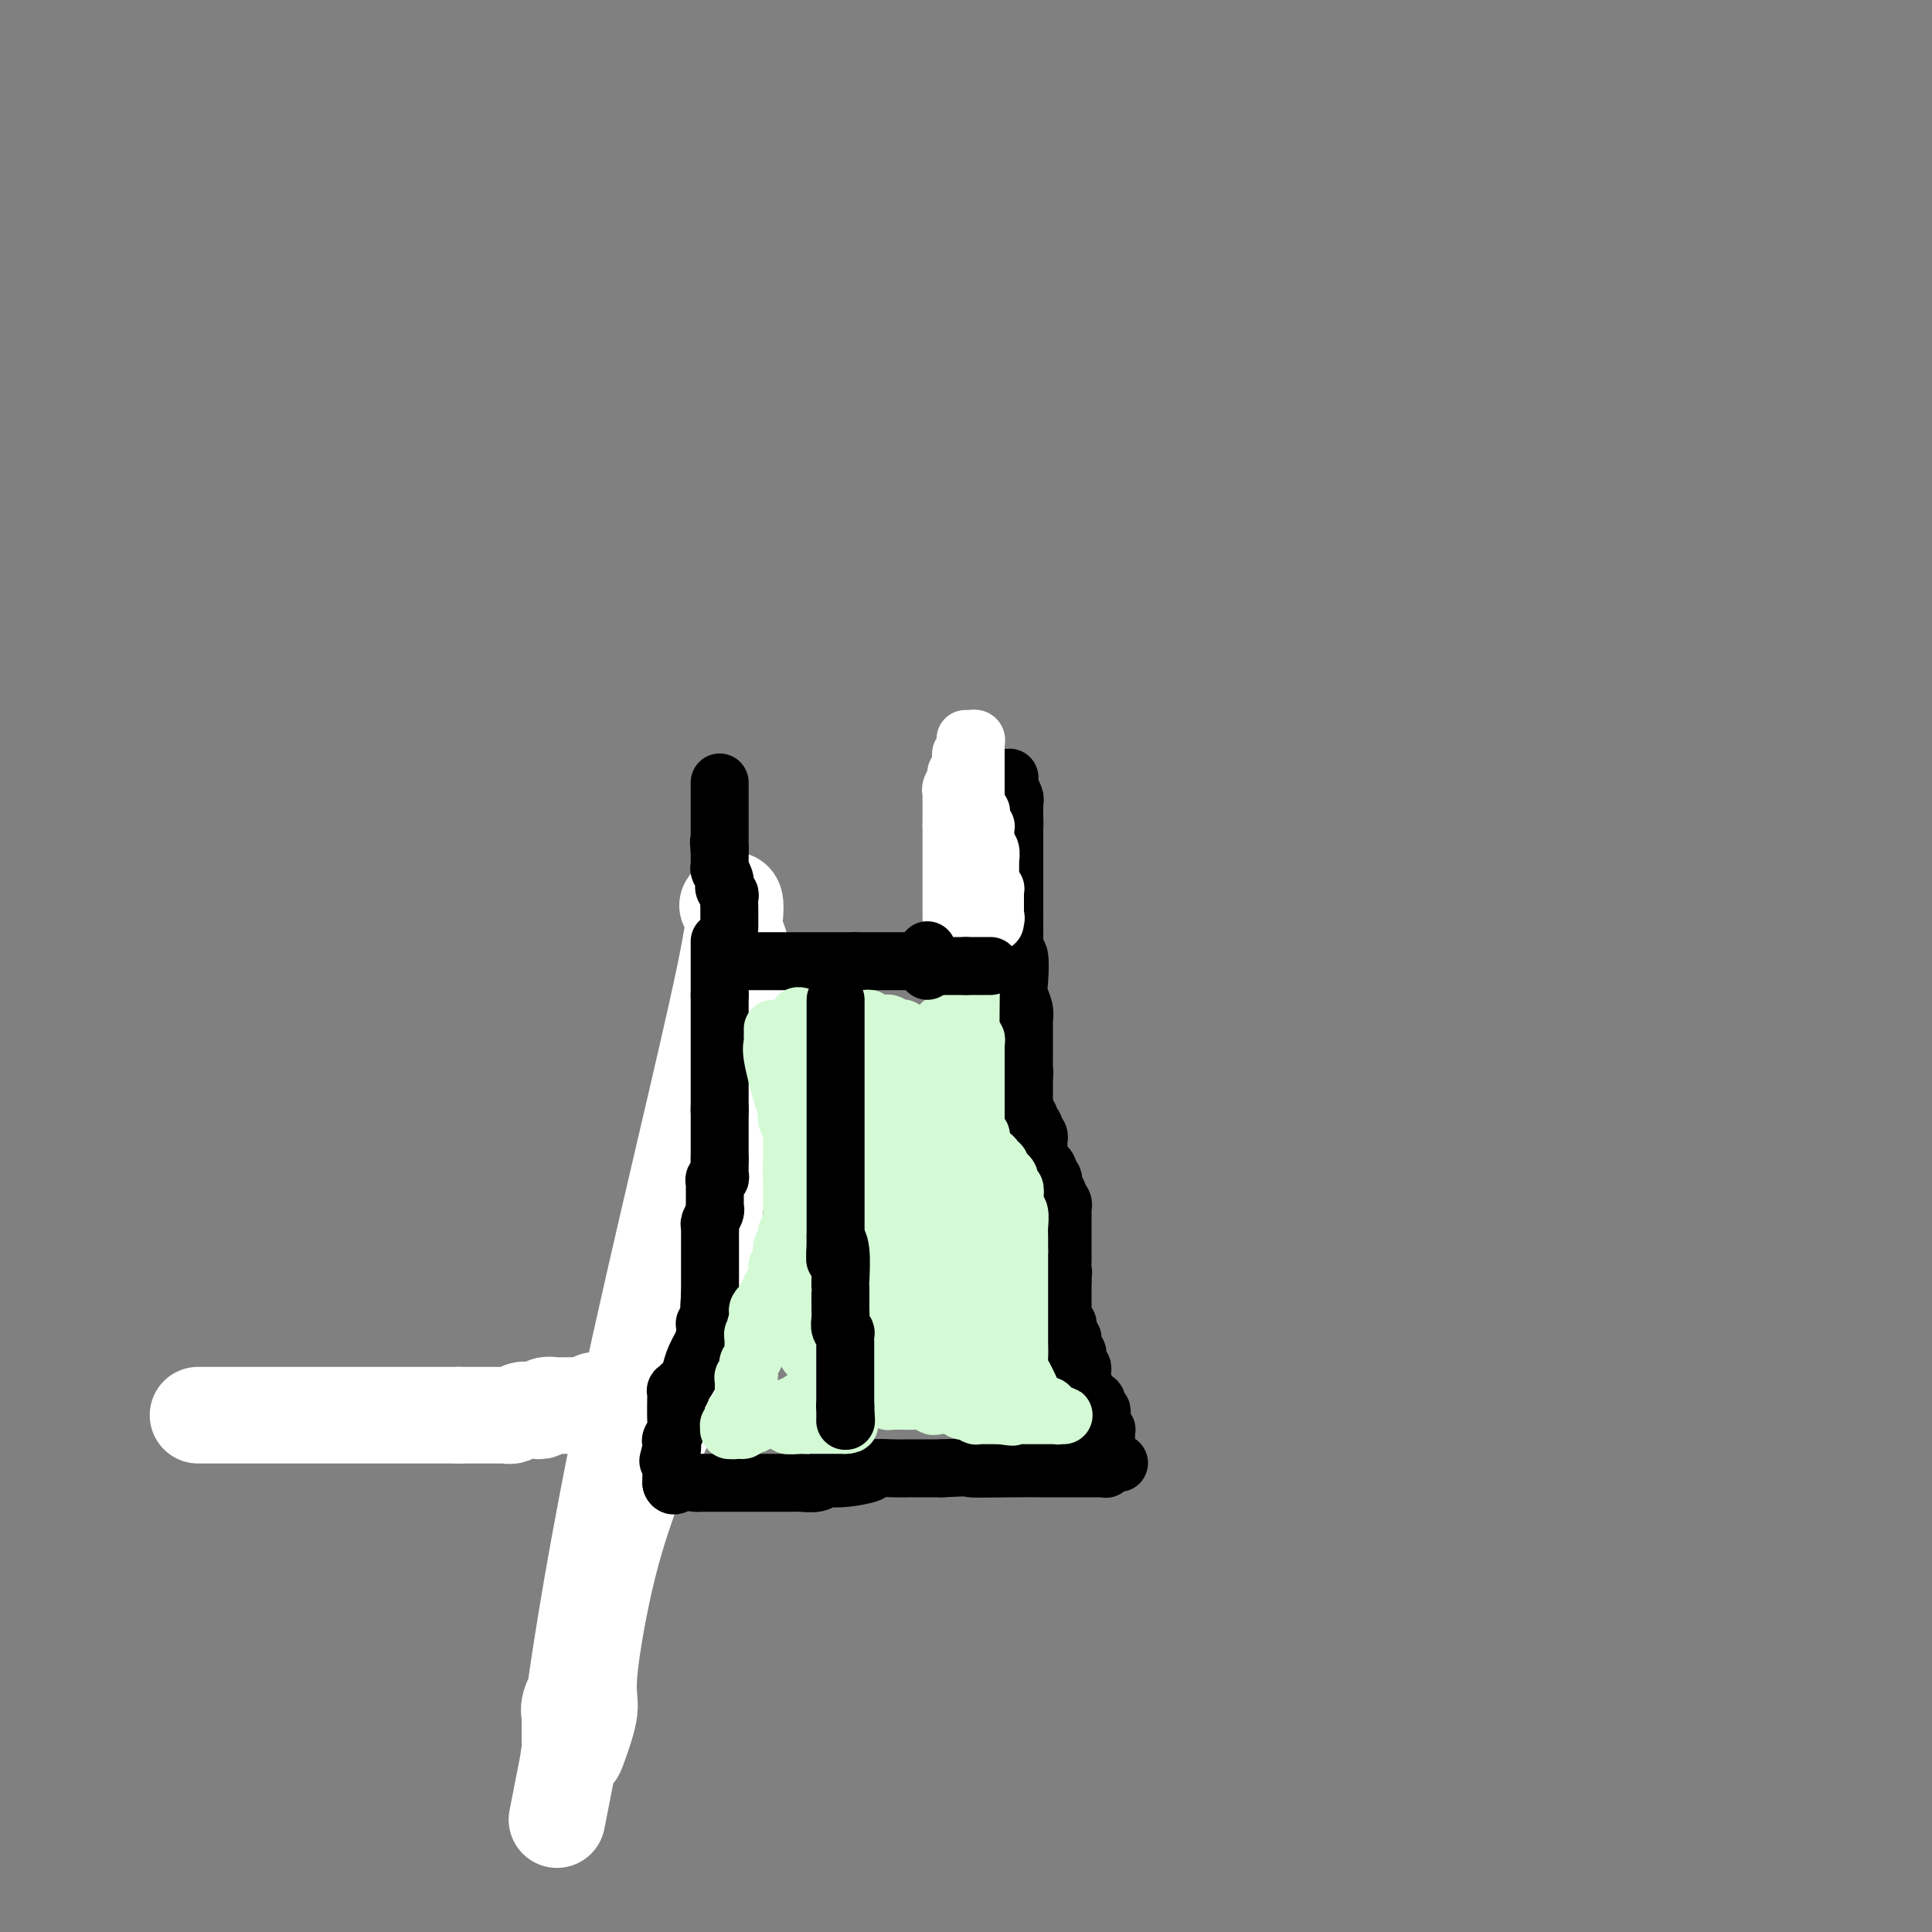 <svg viewBox='0 0 400 400' version='1.1' xmlns='http://www.w3.org/2000/svg' xmlns:xlink='http://www.w3.org/1999/xlink'><rect x="0" y="0" width="400" height="400" fill="#808080" stroke="none"/><g fill='none' stroke='#000000' stroke-width='6' stroke-linecap='round' stroke-linejoin='round'><path d='M155,189c0.000,0.000 0.100,0.100 0.1,0.1'/><path d='M155.1,189.1c-0.234,-0.010 -0.868,-0.086 -1.1,-0.1c-0.232,-0.014 -0.063,0.035 0,0c0.063,-0.035 0.018,-0.153 0,0c-0.018,0.153 -0.009,0.576 0,1'/><path d='M154,190c-0.170,0.398 -0.046,0.942 0,1c0.046,0.058 0.012,-0.371 0,0c-0.012,0.371 -0.003,1.542 0,2c0.003,0.458 0.001,0.203 0,0c-0.001,-0.203 -0.000,-0.353 0,0c0.000,0.353 0.000,1.207 0,2c-0.000,0.793 -0.000,1.523 0,2c0.000,0.477 0.000,0.701 0,1c-0.000,0.299 -0.000,0.673 0,1c0.000,0.327 0.000,0.608 0,1c-0.000,0.392 -0.000,0.894 0,1c0.000,0.106 0.000,-0.183 0,0c-0.000,0.183 -0.000,0.837 0,1c0.000,0.163 0.000,-0.166 0,0c-0.000,0.166 -0.000,0.828 0,1c0.000,0.172 0.000,-0.147 0,0c-0.000,0.147 -0.000,0.761 0,1c0.000,0.239 0.000,0.102 0,0c-0.000,-0.102 -0.000,-0.168 0,0c0.000,0.168 0.000,0.570 0,1c-0.000,0.430 -0.000,0.889 0,1c0.000,0.111 0.000,-0.125 0,0c-0.000,0.125 -0.000,0.612 0,1c0.000,0.388 0.000,0.678 0,1c0.000,0.322 -0.000,0.678 0,1c0.000,0.322 0.000,0.611 0,1c0.000,0.389 -0.000,0.878 0,1c0.000,0.122 0.000,-0.122 0,0c0.000,0.122 -0.000,0.610 0,1c0.000,0.390 0.000,0.683 0,1c0.000,0.317 0.000,0.659 0,1'/><path d='M157,215c0.000,-0.120 0.000,-0.240 0,0c0.000,0.240 0.000,0.838 0,1c0.000,0.162 0.000,-0.114 0,0c0.000,0.114 0.000,0.618 0,1c0.000,0.382 0.000,0.641 0,1c0.000,0.359 0.000,0.818 0,1c-0.000,0.182 0.000,0.087 0,0c0.000,-0.087 0.000,-0.168 0,0c0.000,0.168 0.000,0.584 0,1'/><path d='M157,220c0.000,0.724 0.000,0.035 0,0c-0.000,-0.035 -0.000,0.583 0,1c0.000,0.417 0.001,0.632 0,1c-0.001,0.368 -0.004,0.890 0,1c0.004,0.110 0.015,-0.192 0,0c-0.015,0.192 -0.057,0.878 0,1c0.057,0.122 0.212,-0.321 0,0c-0.212,0.321 -0.793,1.407 -1,2c-0.207,0.593 -0.041,0.695 0,1c0.041,0.305 -0.042,0.814 0,1c0.042,0.186 0.209,0.051 0,0c-0.209,-0.051 -0.796,-0.017 -1,0c-0.204,0.017 -0.027,0.019 0,0c0.027,-0.019 -0.097,-0.058 0,0c0.097,0.058 0.415,0.214 0,1c-0.415,0.786 -1.561,2.200 -2,3c-0.439,0.800 -0.169,0.984 0,1c0.169,0.016 0.239,-0.136 0,0c-0.239,0.136 -0.786,0.560 -1,1c-0.214,0.440 -0.095,0.895 0,1c0.095,0.105 0.165,-0.141 0,0c-0.165,0.141 -0.565,0.668 -1,1c-0.435,0.332 -0.905,0.467 -1,1c-0.095,0.533 0.185,1.462 0,2c-0.185,0.538 -0.834,0.683 -1,1c-0.166,0.317 0.152,0.806 0,1c-0.152,0.194 -0.773,0.093 -1,0c-0.227,-0.093 -0.061,-0.180 0,0c0.061,0.180 0.016,0.625 0,1c-0.016,0.375 -0.005,0.678 0,1c0.005,0.322 0.002,0.661 0,1'/><path d='M148,244c-1.388,3.896 -0.357,1.635 0,1c0.357,-0.635 0.039,0.354 0,1c-0.039,0.646 0.199,0.948 0,1c-0.199,0.052 -0.837,-0.144 -1,0c-0.163,0.144 0.149,0.630 0,1c-0.149,0.370 -0.758,0.624 -1,1c-0.242,0.376 -0.118,0.874 0,1c0.118,0.126 0.229,-0.121 0,0c-0.229,0.121 -0.797,0.611 -1,1c-0.203,0.389 -0.040,0.678 0,1c0.040,0.322 -0.042,0.678 0,1c0.042,0.322 0.207,0.611 0,1c-0.207,0.389 -0.788,0.878 -1,1c-0.212,0.122 -0.057,-0.122 0,0c0.057,0.122 0.015,0.610 0,1c-0.015,0.390 -0.004,0.682 0,1c0.004,0.318 0.002,0.662 0,1c-0.002,0.338 -0.004,0.669 0,1c0.004,0.331 0.015,0.662 0,1c-0.015,0.338 -0.057,0.683 0,1c0.057,0.317 0.211,0.605 0,1c-0.211,0.395 -0.789,0.896 -1,1c-0.211,0.104 -0.057,-0.189 0,0c0.057,0.189 0.016,0.859 0,1c-0.016,0.141 -0.008,-0.246 0,0c0.008,0.246 0.016,1.127 0,2c-0.016,0.873 -0.057,1.740 0,2c0.057,0.260 0.211,-0.085 0,0c-0.211,0.085 -0.788,0.600 -1,1c-0.212,0.400 -0.061,0.686 0,1c0.061,0.314 0.030,0.657 0,1'/><path d='M142,271c-1.156,4.359 -1.046,1.756 -1,1c0.046,-0.756 0.026,0.336 0,1c-0.026,0.664 -0.060,0.899 0,1c0.060,0.101 0.212,0.068 0,0c-0.212,-0.068 -0.789,-0.172 -1,0c-0.211,0.172 -0.057,0.620 0,1c0.057,0.380 0.016,0.693 0,1c-0.016,0.307 -0.008,0.608 0,1c0.008,0.392 0.016,0.876 0,1c-0.016,0.124 -0.057,-0.111 0,0c0.057,0.111 0.211,0.570 0,1c-0.211,0.430 -0.789,0.833 -1,1c-0.211,0.167 -0.057,0.098 0,0c0.057,-0.098 0.015,-0.223 0,0c-0.015,0.223 -0.004,0.796 0,1c0.004,0.204 0.001,0.040 0,0c-0.001,-0.040 -0.000,0.044 0,0c0.000,-0.044 0.000,-0.216 0,0c-0.000,0.216 -0.000,0.818 0,1c0.000,0.182 0.000,-0.057 0,0c-0.000,0.057 -0.000,0.410 0,1c0.000,0.590 0.000,1.416 0,2c-0.000,0.584 -0.000,0.926 0,1c0.000,0.074 0.000,-0.120 0,0c-0.000,0.120 -0.000,0.554 0,1c0.000,0.446 0.000,0.903 0,1c-0.000,0.097 -0.000,-0.167 0,0c0.000,0.167 0.000,0.767 0,1c-0.000,0.233 -0.000,0.101 0,0c0.000,-0.101 0.000,-0.172 0,0c-0.000,0.172 -0.000,0.586 0,1'/><path d='M139,290c-0.455,2.939 -0.092,0.788 0,0c0.092,-0.788 -0.086,-0.211 0,0c0.086,0.211 0.438,0.057 -1,0c-1.438,-0.057 -4.664,-0.015 0,0c4.664,0.015 17.217,0.004 0,0c-17.217,-0.004 -64.205,-0.001 -83,0c-18.795,0.001 -9.398,0.001 0,0'/></g>
<g fill='none' stroke='#FFFFFF' stroke-width='20' stroke-linecap='round' stroke-linejoin='round'><path d='M41,293c0.029,0.000 0.057,0.000 1,0c0.943,0.000 2.800,0.000 4,0c1.200,0.000 1.745,-0.000 4,0c2.255,0.000 6.222,0.000 9,0c2.778,0.000 4.368,0.000 5,0c0.632,0.000 0.304,-0.000 1,0c0.696,0.000 2.414,0.000 3,0c0.586,0.000 0.041,-0.000 0,0c-0.041,0.000 0.423,-0.000 1,0c0.577,0.000 1.268,0.000 2,0c0.732,0.000 1.506,0.000 2,0c0.494,0.000 0.709,0.000 1,0c0.291,0.000 0.659,0.000 1,0c0.341,0.000 0.654,0.000 1,0c0.346,0.000 0.723,0.000 1,0c0.277,0.000 0.453,0.000 1,0c0.547,0.000 1.466,0.000 2,0c0.534,0.000 0.682,0.000 2,0c1.318,0.000 3.807,0.000 5,0c1.193,0.000 1.090,0.000 2,0c0.910,0.000 2.831,0.000 4,0c1.169,0.000 1.584,0.000 2,0'/><path d='M95,293c8.493,-0.000 2.726,-0.000 1,0c-1.726,0.000 0.588,0.000 2,0c1.412,-0.000 1.923,-0.000 2,0c0.077,0.000 -0.279,0.001 0,0c0.279,-0.001 1.192,-0.004 2,0c0.808,0.004 1.512,0.015 2,0c0.488,-0.015 0.761,-0.057 1,0c0.239,0.057 0.445,0.211 1,0c0.555,-0.211 1.458,-0.788 2,-1c0.542,-0.212 0.722,-0.061 1,0c0.278,0.061 0.655,0.030 1,0c0.345,-0.030 0.657,-0.061 1,0c0.343,0.061 0.715,0.212 1,0c0.285,-0.212 0.482,-0.789 1,-1c0.518,-0.211 1.357,-0.055 2,0c0.643,0.055 1.089,0.011 2,0c0.911,-0.011 2.285,0.011 3,0c0.715,-0.011 0.769,-0.056 1,0c0.231,0.056 0.639,0.211 1,0c0.361,-0.211 0.674,-0.789 1,-1c0.326,-0.211 0.665,-0.057 1,0c0.335,0.057 0.667,0.015 1,0c0.333,-0.015 0.666,-0.004 1,0c0.334,0.004 0.668,0.001 1,0c0.332,-0.001 0.664,-0.000 1,0c0.336,0.000 0.678,0.000 1,0c0.322,-0.000 0.625,-0.000 1,0c0.375,0.000 0.822,0.000 1,0c0.178,-0.000 0.086,-0.000 0,0c-0.086,0.000 -0.168,0.000 0,0c0.168,-0.000 0.584,-0.000 1,0'/><path d='M132,290c5.740,-0.465 1.591,-0.129 0,0c-1.591,0.129 -0.622,0.050 0,0c0.622,-0.050 0.899,-0.070 1,0c0.101,0.070 0.026,0.230 0,0c-0.026,-0.230 -0.003,-0.849 0,-1c0.003,-0.151 -0.014,0.167 0,0c0.014,-0.167 0.060,-0.819 0,-1c-0.060,-0.181 -0.226,0.110 0,0c0.226,-0.110 0.844,-0.621 1,-1c0.156,-0.379 -0.151,-0.626 0,-1c0.151,-0.374 0.762,-0.874 1,-1c0.238,-0.126 0.105,0.123 0,0c-0.105,-0.123 -0.183,-0.618 0,-1c0.183,-0.382 0.627,-0.652 1,-1c0.373,-0.348 0.673,-0.775 1,-1c0.327,-0.225 0.679,-0.248 1,-1c0.321,-0.752 0.611,-2.233 1,-3c0.389,-0.767 0.878,-0.820 1,-1c0.122,-0.180 -0.121,-0.486 0,-1c0.121,-0.514 0.607,-1.238 1,-2c0.393,-0.762 0.693,-1.564 1,-2c0.307,-0.436 0.622,-0.506 1,-1c0.378,-0.494 0.819,-1.413 1,-2c0.181,-0.587 0.100,-0.844 0,-1c-0.100,-0.156 -0.220,-0.212 0,-1c0.220,-0.788 0.781,-2.309 1,-3c0.219,-0.691 0.097,-0.553 0,-1c-0.097,-0.447 -0.170,-1.481 0,-2c0.170,-0.519 0.584,-0.524 1,-1c0.416,-0.476 0.833,-1.422 1,-2c0.167,-0.578 0.083,-0.789 0,-1'/><path d='M147,257c2.337,-5.268 0.679,-1.939 0,-1c-0.679,0.939 -0.380,-0.512 0,-1c0.380,-0.488 0.841,-0.014 1,0c0.159,0.014 0.018,-0.433 0,-1c-0.018,-0.567 0.089,-1.255 0,-2c-0.089,-0.745 -0.374,-1.549 0,-3c0.374,-1.451 1.407,-3.550 2,-5c0.593,-1.450 0.746,-2.251 1,-3c0.254,-0.749 0.608,-1.447 1,-3c0.392,-1.553 0.823,-3.961 1,-5c0.177,-1.039 0.099,-0.709 0,-1c-0.099,-0.291 -0.219,-1.202 0,-2c0.219,-0.798 0.777,-1.484 1,-2c0.223,-0.516 0.112,-0.861 0,-1c-0.112,-0.139 -0.226,-0.073 0,-1c0.226,-0.927 0.793,-2.849 1,-4c0.207,-1.151 0.056,-1.532 0,-2c-0.056,-0.468 -0.015,-1.025 0,-2c0.015,-0.975 0.004,-2.369 0,-3c-0.004,-0.631 -0.001,-0.498 0,-1c0.001,-0.502 0.000,-1.640 0,-2c-0.000,-0.360 -0.000,0.058 0,0c0.000,-0.058 0.000,-0.593 0,-1c-0.000,-0.407 0.000,-0.687 0,-1c-0.000,-0.313 -0.000,-0.658 0,-1c0.000,-0.342 0.001,-0.682 0,-1c-0.001,-0.318 -0.003,-0.613 0,-1c0.003,-0.387 0.011,-0.867 0,-1c-0.011,-0.133 -0.041,0.079 0,0c0.041,-0.079 0.155,-0.451 0,-1c-0.155,-0.549 -0.577,-1.274 -1,-2'/><path d='M154,203c-0.095,-2.953 0.167,-0.837 0,-1c-0.167,-0.163 -0.763,-2.606 -1,-4c-0.237,-1.394 -0.116,-1.739 0,-2c0.116,-0.261 0.227,-0.437 0,-1c-0.227,-0.563 -0.793,-1.514 -1,-2c-0.207,-0.486 -0.056,-0.507 0,-1c0.056,-0.493 0.016,-1.456 0,-2c-0.016,-0.544 -0.008,-0.667 0,-1c0.008,-0.333 0.017,-0.875 0,-1c-0.017,-0.125 -0.061,0.167 0,0c0.061,-0.167 0.226,-0.793 0,-1c-0.226,-0.207 -0.843,0.004 -1,0c-0.157,-0.004 0.145,-0.223 0,0c-0.145,0.223 -0.738,0.887 0,0c0.738,-0.887 2.807,-3.324 -1,15c-3.807,18.324 -13.489,57.410 -20,88c-6.511,30.590 -9.850,52.683 -11,61c-1.150,8.317 -0.112,2.857 0,1c0.112,-1.857 -0.702,-0.113 -1,1c-0.298,1.113 -0.080,1.595 0,2c0.080,0.405 0.021,0.734 0,1c-0.021,0.266 -0.006,0.468 0,1c0.006,0.532 0.002,1.395 0,2c-0.002,0.605 -0.000,0.951 0,1c0.000,0.049 0.000,-0.198 0,0c-0.000,0.198 -0.000,0.841 0,1c0.000,0.159 0.000,-0.167 0,0c-0.000,0.167 -0.000,0.828 0,1c0.000,0.172 0.000,-0.146 0,0c-0.000,0.146 -0.000,0.756 0,1c0.000,0.244 0.000,0.122 0,0'/><path d='M118,363c-5.264,26.917 -1.423,7.211 0,0c1.423,-7.211 0.428,-1.927 0,0c-0.428,1.927 -0.289,0.498 0,0c0.289,-0.498 0.729,-0.063 1,0c0.271,0.063 0.375,-0.245 1,-2c0.625,-1.755 1.771,-4.958 2,-7c0.229,-2.042 -0.460,-2.923 0,-8c0.460,-5.077 2.070,-14.351 4,-22c1.930,-7.649 4.181,-13.675 5,-16c0.819,-2.325 0.205,-0.949 0,-1c-0.205,-0.051 -0.000,-1.529 0,-2c0.000,-0.471 -0.203,0.065 0,0c0.203,-0.065 0.814,-0.729 1,-1c0.186,-0.271 -0.051,-0.147 0,0c0.051,0.147 0.392,0.317 1,-1c0.608,-1.317 1.484,-4.122 2,-5c0.516,-0.878 0.673,0.169 1,0c0.327,-0.169 0.823,-1.554 1,-2c0.177,-0.446 0.036,0.049 0,0c-0.036,-0.049 0.033,-0.641 0,-1c-0.033,-0.359 -0.166,-0.487 0,-1c0.166,-0.513 0.633,-1.413 1,-2c0.367,-0.587 0.634,-0.860 1,-2c0.366,-1.140 0.830,-3.145 1,-4c0.170,-0.855 0.046,-0.558 0,-1c-0.046,-0.442 -0.012,-1.621 0,-2c0.012,-0.379 0.003,0.043 0,0c-0.003,-0.043 -0.001,-0.550 0,-1c0.001,-0.450 0.000,-0.843 0,-1c-0.000,-0.157 -0.000,-0.079 0,0'/><path d='M140,281c3.403,-12.641 0.912,-3.244 0,0c-0.912,3.244 -0.244,0.333 0,-1c0.244,-1.333 0.065,-1.089 0,-1c-0.065,0.089 -0.018,0.024 0,0c0.018,-0.024 0.005,-0.007 0,0c-0.005,0.007 -0.003,0.003 0,0'/></g>
<g fill='none' stroke='#000000' stroke-width='12' stroke-linecap='round' stroke-linejoin='round'><path d='M149,195c0.000,-0.081 0.000,-0.162 0,0c0.000,0.162 0.000,0.568 0,1c0.000,0.432 0.000,0.889 0,1c0.000,0.111 0.000,-0.124 0,0c0.000,0.124 0.000,0.607 0,1c0.000,0.393 0.000,0.696 0,1c0.000,0.304 0.000,0.607 0,1c0.000,0.393 0.000,0.874 0,1c-0.000,0.126 0.000,-0.103 0,0c0.000,0.103 0.000,0.539 0,1c0.000,0.461 0.000,0.948 0,1c0.000,0.052 0.000,-0.332 0,0c-0.000,0.332 0.000,1.381 0,2c0.000,0.619 0.000,0.810 0,1'/><path d='M149,206c0.000,1.901 0.000,1.155 0,1c0.000,-0.155 0.000,0.282 0,1c0.000,0.718 0.000,1.716 0,2c0.000,0.284 0.000,-0.146 0,0c0.000,0.146 0.000,0.866 0,1c0.000,0.134 0.000,-0.320 0,0c0.000,0.320 0.000,1.414 0,2c-0.000,0.586 0.000,0.663 0,1c0.000,0.337 0.000,0.935 0,1c0.000,0.065 0.000,-0.404 0,0c0.000,0.404 0.000,1.681 0,2c-0.000,0.319 0.000,-0.319 0,0c0.000,0.319 0.000,1.594 0,2c0.000,0.406 -0.000,-0.059 0,0c0.000,0.059 -0.000,0.642 0,1c0.000,0.358 -0.000,0.491 0,1c0.000,0.509 -0.000,1.393 0,2c0.000,0.607 -0.000,0.937 0,1c0.000,0.063 -0.000,-0.142 0,0c0.000,0.142 -0.000,0.630 0,1c0.000,0.370 -0.000,0.621 0,1c0.000,0.379 -0.000,0.885 0,1c0.000,0.115 -0.000,-0.162 0,0c0.000,0.162 -0.000,0.762 0,1c0.000,0.238 -0.000,0.115 0,0c0.000,-0.115 -0.000,-0.223 0,0c0.000,0.223 -0.000,0.778 0,1c0.000,0.222 -0.000,0.111 0,0c0.000,-0.111 -0.000,-0.222 0,0c0.000,0.222 0.000,0.778 0,1c0.000,0.222 0.000,0.111 0,0'/><path d='M149,230c0.000,3.708 0.000,0.980 0,0c0.000,-0.980 0.000,-0.210 0,0c0.000,0.210 0.000,-0.141 0,0c0.000,0.141 0.000,0.774 0,1c0.000,0.226 0.000,0.047 0,0c0.000,-0.047 0.000,0.040 0,0c0.000,-0.040 0.000,-0.208 0,0c-0.000,0.208 0.000,0.791 0,1c0.000,0.209 0.000,0.042 0,0c0.000,-0.042 0.000,0.039 0,0c0.000,-0.039 0.000,-0.200 0,0c-0.000,0.200 0.000,0.760 0,1c0.000,0.240 0.000,0.159 0,0c0.000,-0.159 -0.000,-0.398 0,0c0.000,0.398 -0.000,1.431 0,2c0.000,0.569 -0.000,0.673 0,1c0.000,0.327 -0.000,0.875 0,1c0.000,0.125 -0.000,-0.174 0,0c0.000,0.174 -0.000,0.820 0,1c0.000,0.180 -0.000,-0.105 0,0c0.000,0.105 0.000,0.602 0,1c0.000,0.398 0.000,0.699 0,1'/><path d='M149,240c0.000,1.774 0.000,1.211 0,1c-0.000,-0.211 -0.000,-0.068 0,0c0.000,0.068 0.001,0.061 0,0c-0.001,-0.061 -0.004,-0.175 0,0c0.004,0.175 0.015,0.639 0,1c-0.015,0.361 -0.057,0.618 0,1c0.057,0.382 0.211,0.890 0,1c-0.211,0.110 -0.789,-0.179 -1,0c-0.211,0.179 -0.057,0.825 0,1c0.057,0.175 0.015,-0.122 0,0c-0.015,0.122 -0.003,0.661 0,1c0.003,0.339 -0.003,0.476 0,1c0.003,0.524 0.015,1.436 0,2c-0.015,0.564 -0.057,0.781 0,1c0.057,0.219 0.211,0.440 0,1c-0.211,0.560 -0.789,1.458 -1,2c-0.211,0.542 -0.057,0.727 0,1c0.057,0.273 0.015,0.633 0,1c-0.015,0.367 -0.004,0.741 0,1c0.004,0.259 0.001,0.401 0,1c-0.001,0.599 -0.000,1.653 0,2c0.000,0.347 0.000,-0.013 0,0c-0.000,0.013 -0.000,0.399 0,1c0.000,0.601 0.000,1.418 0,2c-0.000,0.582 -0.000,0.929 0,1c0.000,0.071 0.000,-0.136 0,0c-0.000,0.136 -0.000,0.614 0,1c0.000,0.386 0.000,0.681 0,1c-0.000,0.319 -0.000,0.663 0,1c0.000,0.337 0.000,0.668 0,1c-0.000,0.332 -0.000,0.666 0,1'/><path d='M147,268c-0.309,4.592 -0.083,2.071 0,1c0.083,-1.071 0.023,-0.691 0,0c-0.023,0.691 -0.010,1.692 0,2c0.010,0.308 0.017,-0.076 0,0c-0.017,0.076 -0.057,0.612 0,1c0.057,0.388 0.212,0.630 0,1c-0.212,0.370 -0.789,0.870 -1,1c-0.211,0.130 -0.055,-0.108 0,0c0.055,0.108 0.008,0.563 0,1c-0.008,0.437 0.023,0.855 0,1c-0.023,0.145 -0.100,0.017 0,0c0.100,-0.017 0.377,0.076 0,1c-0.377,0.924 -1.407,2.679 -2,4c-0.593,1.321 -0.748,2.209 -1,3c-0.252,0.791 -0.603,1.483 -1,2c-0.397,0.517 -0.842,0.857 -1,1c-0.158,0.143 -0.028,0.090 0,0c0.028,-0.090 -0.045,-0.215 0,0c0.045,0.215 0.208,0.771 0,1c-0.208,0.229 -0.788,0.131 -1,0c-0.212,-0.131 -0.056,-0.296 0,0c0.056,0.296 0.011,1.054 0,1c-0.011,-0.054 0.011,-0.918 0,0c-0.011,0.918 -0.056,3.618 0,5c0.056,1.382 0.211,1.445 0,2c-0.211,0.555 -0.789,1.602 -1,2c-0.211,0.398 -0.057,0.148 0,0c0.057,-0.148 0.015,-0.194 0,0c-0.015,0.194 -0.004,0.627 0,1c0.004,0.373 0.002,0.687 0,1'/><path d='M139,300c-1.238,4.901 -0.332,1.154 0,0c0.332,-1.154 0.089,0.286 0,1c-0.089,0.714 -0.024,0.703 0,1c0.024,0.297 0.006,0.902 0,1c-0.006,0.098 -0.002,-0.310 0,0c0.002,0.310 0.000,1.337 0,2c-0.000,0.663 -0.000,0.962 0,1c0.000,0.038 0.000,-0.186 0,0c-0.000,0.186 -0.000,0.782 0,1c0.000,0.218 0.000,0.058 0,0c-0.000,-0.058 -0.000,-0.016 0,0c0.000,0.016 0.000,0.004 0,0c-0.000,-0.004 -0.000,-0.001 0,0c0.000,0.001 0.000,0.000 0,0c-0.000,-0.000 -0.000,-0.000 0,0c0.000,0.000 0.000,0.000 0,0c-0.000,-0.000 -0.000,-0.000 0,0'/><path d='M139,307c0.285,1.083 0.998,0.290 2,0c1.002,-0.290 2.292,-0.078 3,0c0.708,0.078 0.835,0.021 1,0c0.165,-0.021 0.368,-0.006 1,0c0.632,0.006 1.694,0.001 2,0c0.306,-0.001 -0.142,-0.000 0,0c0.142,0.000 0.875,0.000 2,0c1.125,-0.000 2.643,-0.000 3,0c0.357,0.000 -0.448,0.000 0,0c0.448,-0.000 2.150,0.000 3,0c0.850,-0.000 0.847,-0.000 1,0c0.153,0.000 0.461,0.000 1,0c0.539,-0.000 1.308,-0.000 2,0c0.692,0.000 1.305,0.001 2,0c0.695,-0.001 1.471,-0.004 2,0c0.529,0.004 0.809,0.015 1,0c0.191,-0.015 0.292,-0.056 1,0c0.708,0.056 2.023,0.208 3,0c0.977,-0.208 1.618,-0.778 2,-1c0.382,-0.222 0.507,-0.098 1,0c0.493,0.098 1.356,0.170 3,0c1.644,-0.170 4.071,-0.581 5,-1c0.929,-0.419 0.360,-0.844 1,-1c0.640,-0.156 2.490,-0.042 4,0c1.510,0.042 2.680,0.011 3,0c0.320,-0.011 -0.210,-0.003 0,0c0.210,0.003 1.159,0.001 2,0c0.841,-0.001 1.572,-0.000 2,0c0.428,0.000 0.551,0.000 1,0c0.449,-0.000 1.225,-0.000 2,0'/><path d='M195,304c9.644,-0.464 5.755,-0.124 6,0c0.245,0.124 4.625,0.033 8,0c3.375,-0.033 5.743,-0.009 7,0c1.257,0.009 1.401,0.002 2,0c0.599,-0.002 1.652,-0.001 2,0c0.348,0.001 -0.010,0.000 0,0c0.010,-0.000 0.387,-0.000 1,0c0.613,0.000 1.460,0.000 2,0c0.540,-0.000 0.772,-0.000 1,0c0.228,0.000 0.453,-0.000 1,0c0.547,0.000 1.415,0.000 2,0c0.585,-0.000 0.888,-0.000 1,0c0.112,0.000 0.034,0.000 0,0c-0.034,-0.000 -0.023,-0.000 0,0c0.023,0.000 0.059,0.001 0,0c-0.059,-0.001 -0.212,-0.004 0,0c0.212,0.004 0.789,0.015 1,0c0.211,-0.015 0.057,-0.057 0,0c-0.057,0.057 -0.015,0.211 0,0c0.015,-0.211 0.004,-0.789 0,-1c-0.004,-0.211 -0.001,-0.057 0,0c0.001,0.057 0.000,0.015 0,0c-0.000,-0.015 -0.000,-0.004 0,0c0.000,0.004 0.000,0.002 0,0'/><path d='M229,303c5.260,-0.171 1.409,-0.097 0,0c-1.409,0.097 -0.378,0.218 0,0c0.378,-0.218 0.101,-0.776 0,-1c-0.101,-0.224 -0.027,-0.113 0,0c0.027,0.113 0.007,0.227 0,0c-0.007,-0.227 -0.002,-0.797 0,-1c0.002,-0.203 0.001,-0.040 0,0c-0.001,0.040 -0.000,-0.045 0,0c0.000,0.045 0.000,0.218 0,0c-0.000,-0.218 -0.000,-0.828 0,-1c0.000,-0.172 0.000,0.095 0,0c-0.000,-0.095 -0.000,-0.551 0,-1c0.000,-0.449 0.001,-0.890 0,-1c-0.001,-0.110 -0.004,0.111 0,0c0.004,-0.111 0.015,-0.556 0,-1c-0.015,-0.444 -0.057,-0.889 0,-1c0.057,-0.111 0.211,0.111 0,0c-0.211,-0.111 -0.788,-0.556 -1,-1c-0.212,-0.444 -0.061,-0.889 0,-1c0.061,-0.111 0.030,0.110 0,0c-0.030,-0.110 -0.061,-0.550 0,-1c0.061,-0.450 0.213,-0.909 0,-1c-0.213,-0.091 -0.793,0.186 -1,0c-0.207,-0.186 -0.042,-0.834 0,-1c0.042,-0.166 -0.040,0.151 0,0c0.040,-0.151 0.203,-0.772 0,-1c-0.203,-0.228 -0.772,-0.065 -1,0c-0.228,0.065 -0.114,0.033 0,0'/><path d='M226,290c-0.707,-2.205 -0.974,-1.217 -1,-1c-0.026,0.217 0.189,-0.337 0,-1c-0.189,-0.663 -0.782,-1.435 -1,-2c-0.218,-0.565 -0.062,-0.925 0,-1c0.062,-0.075 0.031,0.133 0,0c-0.031,-0.133 -0.061,-0.609 0,-1c0.061,-0.391 0.214,-0.697 0,-1c-0.214,-0.303 -0.793,-0.602 -1,-1c-0.207,-0.398 -0.041,-0.894 0,-1c0.041,-0.106 -0.042,0.179 0,0c0.042,-0.179 0.208,-0.823 0,-1c-0.208,-0.177 -0.792,0.111 -1,0c-0.208,-0.111 -0.042,-0.622 0,-1c0.042,-0.378 -0.041,-0.622 0,-1c0.041,-0.378 0.207,-0.889 0,-1c-0.207,-0.111 -0.786,0.177 -1,0c-0.214,-0.177 -0.061,-0.821 0,-1c0.061,-0.179 0.030,0.105 0,0c-0.030,-0.105 -0.061,-0.601 0,-1c0.061,-0.399 0.212,-0.702 0,-1c-0.212,-0.298 -0.789,-0.590 -1,-1c-0.211,-0.410 -0.057,-0.937 0,-1c0.057,-0.063 0.015,0.338 0,0c-0.015,-0.338 -0.004,-1.414 0,-2c0.004,-0.586 0.001,-0.682 0,-1c-0.001,-0.318 -0.000,-0.859 0,-1c0.000,-0.141 0.000,0.117 0,0c-0.000,-0.117 -0.000,-0.608 0,-1c0.000,-0.392 0.000,-0.683 0,-1c-0.000,-0.317 -0.000,-0.658 0,-1'/><path d='M220,265c-0.928,-4.350 -0.249,-2.725 0,-2c0.249,0.725 0.067,0.549 0,0c-0.067,-0.549 -0.018,-1.471 0,-2c0.018,-0.529 0.005,-0.666 0,-1c-0.005,-0.334 -0.001,-0.864 0,-1c0.001,-0.136 0.000,0.122 0,0c-0.000,-0.122 -0.000,-0.624 0,-1c0.000,-0.376 0.000,-0.627 0,-1c-0.000,-0.373 -0.000,-0.870 0,-1c0.000,-0.130 0.000,0.106 0,0c-0.000,-0.106 -0.000,-0.554 0,-1c0.000,-0.446 0.000,-0.889 0,-1c-0.000,-0.111 -0.000,0.110 0,0c0.000,-0.110 0.000,-0.550 0,-1c-0.000,-0.450 -0.000,-0.909 0,-1c0.000,-0.091 0.000,0.186 0,0c-0.000,-0.186 -0.000,-0.834 0,-1c0.000,-0.166 0.001,0.149 0,0c-0.001,-0.149 -0.004,-0.762 0,-1c0.004,-0.238 0.015,-0.102 0,0c-0.015,0.102 -0.056,0.168 0,0c0.056,-0.168 0.207,-0.571 0,-1c-0.207,-0.429 -0.774,-0.884 -1,-1c-0.226,-0.116 -0.112,0.106 0,0c0.112,-0.106 0.222,-0.539 0,-1c-0.222,-0.461 -0.777,-0.950 -1,-1c-0.223,-0.050 -0.115,0.337 0,0c0.115,-0.337 0.237,-1.400 0,-2c-0.237,-0.600 -0.833,-0.739 -1,-1c-0.167,-0.261 0.095,-0.646 0,-1c-0.095,-0.354 -0.548,-0.677 -1,-1'/><path d='M216,241c-0.558,-1.134 0.047,0.032 0,0c-0.047,-0.032 -0.744,-1.262 -1,-2c-0.256,-0.738 -0.069,-0.986 0,-1c0.069,-0.014 0.019,0.204 0,0c-0.019,-0.204 -0.009,-0.829 0,-1c0.009,-0.171 0.016,0.113 0,0c-0.016,-0.113 -0.056,-0.623 0,-1c0.056,-0.377 0.207,-0.622 0,-1c-0.207,-0.378 -0.774,-0.889 -1,-1c-0.226,-0.111 -0.112,0.178 0,0c0.112,-0.178 0.222,-0.822 0,-1c-0.222,-0.178 -0.778,0.111 -1,0c-0.222,-0.111 -0.112,-0.621 0,-1c0.112,-0.379 0.226,-0.627 0,-1c-0.226,-0.373 -0.793,-0.871 -1,-1c-0.207,-0.129 -0.056,0.110 0,0c0.056,-0.110 0.015,-0.569 0,-1c-0.015,-0.431 -0.004,-0.834 0,-1c0.004,-0.166 0.001,-0.096 0,0c-0.001,0.096 -0.000,0.218 0,0c0.000,-0.218 0.000,-0.776 0,-1c-0.000,-0.224 -0.000,-0.113 0,0c0.000,0.113 0.000,0.227 0,0c-0.000,-0.227 -0.000,-0.796 0,-1c0.000,-0.204 0.000,-0.045 0,0c-0.000,0.045 -0.000,-0.026 0,0c0.000,0.026 0.000,0.148 0,0c-0.000,-0.148 -0.000,-0.565 0,-1c0.000,-0.435 0.000,-0.886 0,-1c-0.000,-0.114 -0.000,0.110 0,0c0.000,-0.110 0.000,-0.555 0,-1'/><path d='M212,223c-0.619,-2.962 -0.166,-1.367 0,-1c0.166,0.367 0.044,-0.493 0,-1c-0.044,-0.507 -0.012,-0.661 0,-1c0.012,-0.339 0.003,-0.864 0,-1c-0.003,-0.136 -0.001,0.118 0,0c0.001,-0.118 0.000,-0.609 0,-1c-0.000,-0.391 -0.000,-0.681 0,-1c0.000,-0.319 0.000,-0.668 0,-1c-0.000,-0.332 -0.000,-0.648 0,-1c0.000,-0.352 0.001,-0.740 0,-1c-0.001,-0.260 -0.004,-0.391 0,-1c0.004,-0.609 0.015,-1.697 0,-2c-0.015,-0.303 -0.056,0.177 0,0c0.056,-0.177 0.207,-1.011 0,-2c-0.207,-0.989 -0.774,-2.132 -1,-3c-0.226,-0.868 -0.113,-1.459 0,-3c0.113,-1.541 0.226,-4.031 0,-5c-0.226,-0.969 -0.793,-0.418 -1,-1c-0.207,-0.582 -0.056,-2.299 0,-3c0.056,-0.701 0.015,-0.388 0,-1c-0.015,-0.612 -0.004,-2.149 0,-3c0.004,-0.851 0.001,-1.017 0,-1c-0.001,0.017 -0.000,0.216 0,-1c0.000,-1.216 0.000,-3.848 0,-6c-0.000,-2.152 -0.000,-3.824 0,-5c0.000,-1.176 0.000,-1.856 0,-2c-0.000,-0.144 -0.000,0.249 0,0c0.000,-0.249 0.000,-1.139 0,-2c-0.000,-0.861 -0.000,-1.693 0,-2c0.000,-0.307 0.000,-0.088 0,0c-0.000,0.088 -0.000,0.044 0,0'/><path d='M210,171c-0.309,-8.242 -0.083,-2.849 0,-1c0.083,1.849 0.022,0.152 0,-1c-0.022,-1.152 -0.005,-1.760 0,-2c0.005,-0.240 -0.002,-0.110 0,0c0.002,0.110 0.015,0.202 0,0c-0.015,-0.202 -0.057,-0.699 0,-1c0.057,-0.301 0.211,-0.407 0,-1c-0.211,-0.593 -0.789,-1.675 -1,-2c-0.211,-0.325 -0.057,0.105 0,0c0.057,-0.105 0.015,-0.746 0,-1c-0.015,-0.254 -0.004,-0.120 0,0c0.004,0.120 0.001,0.224 0,0c-0.001,-0.224 -0.000,-0.778 0,-1c0.000,-0.222 0.000,-0.111 0,0'/><path d='M151,192c-0.000,-0.336 -0.000,-0.671 0,-1c0.000,-0.329 0.001,-0.651 0,-1c-0.001,-0.349 -0.004,-0.723 0,-1c0.004,-0.277 0.015,-0.456 0,-1c-0.015,-0.544 -0.057,-1.452 0,-2c0.057,-0.548 0.212,-0.737 0,-1c-0.212,-0.263 -0.793,-0.600 -1,-1c-0.207,-0.400 -0.041,-0.864 0,-1c0.041,-0.136 -0.041,0.056 0,0c0.041,-0.056 0.207,-0.362 0,-1c-0.207,-0.638 -0.788,-1.610 -1,-2c-0.212,-0.390 -0.057,-0.198 0,0c0.057,0.198 0.015,0.404 0,0c-0.015,-0.404 -0.004,-1.416 0,-2c0.004,-0.584 0.001,-0.738 0,-1c-0.001,-0.262 -0.001,-0.631 0,-1'/><path d='M149,176c-0.309,-2.716 -0.083,-1.506 0,-1c0.083,0.506 0.022,0.307 0,0c-0.022,-0.307 -0.006,-0.721 0,-1c0.006,-0.279 0.002,-0.421 0,-1c-0.002,-0.579 -0.000,-1.594 0,-2c0.000,-0.406 0.000,-0.203 0,0c-0.000,0.203 -0.000,0.405 0,0c0.000,-0.405 0.000,-1.418 0,-2c-0.000,-0.582 -0.000,-0.734 0,-1c0.000,-0.266 0.000,-0.645 0,-1c-0.000,-0.355 -0.000,-0.686 0,-1c0.000,-0.314 0.000,-0.610 0,-1c-0.000,-0.390 -0.000,-0.875 0,-1c0.000,-0.125 0.000,0.110 0,0c-0.000,-0.110 -0.000,-0.565 0,-1c0.000,-0.435 0.000,-0.848 0,-1c-0.000,-0.152 -0.000,-0.041 0,0c0.000,0.041 0.000,0.012 0,0c-0.000,-0.012 -0.000,-0.006 0,0'/><path d='M153,199c0.353,0.000 0.706,0.000 1,0c0.294,0.000 0.530,0.000 1,0c0.470,-0.000 1.173,0.000 2,0c0.827,0.000 1.779,0.000 2,0c0.221,0.000 -0.287,0.000 0,0c0.287,0.000 1.370,0.000 2,0c0.630,0.000 0.805,0.000 1,0c0.195,0.000 0.408,0.000 1,0c0.592,0.000 1.562,0.000 2,0c0.438,0.000 0.345,0.000 1,0c0.655,0.000 2.059,0.000 3,0c0.941,0.000 1.418,0.000 2,0c0.582,-0.000 1.269,0.000 2,0c0.731,0.000 1.504,-0.000 2,0c0.496,0.000 0.713,0.000 1,0c0.287,0.000 0.643,0.000 1,0'/><path d='M177,199c4.101,0.000 2.354,0.000 2,0c-0.354,-0.000 0.683,0.000 1,0c0.317,0.000 -0.088,0.000 0,0c0.088,0.000 0.667,0.000 1,0c0.333,0.000 0.418,0.000 1,0c0.582,0.000 1.661,0.000 2,0c0.339,0.000 -0.063,-0.000 0,0c0.063,0.000 0.590,0.000 1,0c0.410,-0.000 0.701,-0.000 1,0c0.299,0.000 0.604,0.000 1,0c0.396,-0.000 0.883,-0.000 1,0c0.117,0.000 -0.136,0.000 0,0c0.136,-0.000 0.663,-0.000 1,0c0.337,0.000 0.486,0.000 1,0c0.514,-0.000 1.393,-0.000 2,0c0.607,0.000 0.941,0.000 1,0c0.059,-0.000 -0.156,-0.000 0,0c0.156,0.000 0.682,0.000 1,0c0.318,-0.000 0.428,-0.000 1,0c0.572,0.000 1.607,0.000 2,0c0.393,-0.000 0.143,-0.000 0,0c-0.143,0.000 -0.178,0.000 0,0c0.178,-0.000 0.570,-0.000 1,0c0.430,0.000 0.900,0.000 1,0c0.100,-0.000 -0.169,-0.001 0,0c0.169,0.001 0.777,0.004 1,0c0.223,-0.004 0.060,-0.015 0,0c-0.060,0.015 -0.016,0.056 0,0c0.016,-0.056 0.004,-0.207 0,0c-0.004,0.207 -0.001,0.774 0,1c0.001,0.226 0.001,0.113 0,0'/></g>
<g fill='none' stroke='#D3FAD4' stroke-width='12' stroke-linecap='round' stroke-linejoin='round'><path d='M160,213c0.004,0.331 0.008,0.662 0,1c-0.008,0.338 -0.026,0.683 0,1c0.026,0.317 0.098,0.605 0,1c-0.098,0.395 -0.367,0.897 0,3c0.367,2.103 1.370,5.807 2,8c0.630,2.193 0.887,2.873 1,3c0.113,0.127 0.083,-0.300 0,0c-0.083,0.300 -0.218,1.328 0,2c0.218,0.672 0.791,0.989 1,1c0.209,0.011 0.056,-0.285 0,0c-0.056,0.285 -0.015,1.151 0,2c0.015,0.849 0.004,1.680 0,2c-0.004,0.320 -0.001,0.127 0,0c0.001,-0.127 0.000,-0.189 0,0c-0.000,0.189 -0.000,0.628 0,1c0.000,0.372 0.000,0.678 0,1c-0.000,0.322 -0.000,0.661 0,1'/><path d='M164,240c0.619,4.173 0.166,1.106 0,1c-0.166,-0.106 -0.044,2.750 0,4c0.044,1.250 0.012,0.896 0,1c-0.012,0.104 -0.003,0.668 0,1c0.003,0.332 0.001,0.432 0,1c-0.001,0.568 -0.000,1.605 0,2c0.000,0.395 0.000,0.147 0,0c-0.000,-0.147 -0.000,-0.194 0,0c0.000,0.194 0.001,0.630 0,1c-0.001,0.370 -0.004,0.673 0,1c0.004,0.327 0.016,0.678 0,1c-0.016,0.322 -0.061,0.615 0,1c0.061,0.385 0.226,0.864 0,1c-0.226,0.136 -0.845,-0.069 -1,0c-0.155,0.069 0.154,0.414 0,1c-0.154,0.586 -0.772,1.414 -1,2c-0.228,0.586 -0.065,0.931 0,1c0.065,0.069 0.031,-0.136 0,0c-0.031,0.136 -0.061,0.614 0,1c0.061,0.386 0.213,0.681 0,1c-0.213,0.319 -0.792,0.662 -1,1c-0.208,0.338 -0.044,0.670 0,1c0.044,0.330 -0.031,0.656 0,1c0.031,0.344 0.167,0.704 0,1c-0.167,0.296 -0.637,0.527 -1,1c-0.363,0.473 -0.619,1.187 -1,2c-0.381,0.813 -0.887,1.723 -1,2c-0.113,0.277 0.165,-0.080 0,0c-0.165,0.080 -0.775,0.599 -1,1c-0.225,0.401 -0.064,0.686 0,1c0.064,0.314 0.032,0.657 0,1'/><path d='M157,273c-1.099,3.118 -0.347,1.413 0,1c0.347,-0.413 0.289,0.467 0,1c-0.289,0.533 -0.809,0.720 -1,1c-0.191,0.280 -0.051,0.653 0,1c0.051,0.347 0.015,0.666 0,1c-0.015,0.334 -0.008,0.681 0,1c0.008,0.319 0.016,0.610 0,1c-0.016,0.390 -0.057,0.879 0,1c0.057,0.121 0.211,-0.126 0,0c-0.211,0.126 -0.788,0.626 -1,1c-0.212,0.374 -0.061,0.621 0,1c0.061,0.379 0.030,0.889 0,1c-0.030,0.111 -0.061,-0.176 0,0c0.061,0.176 0.212,0.817 0,1c-0.212,0.183 -0.789,-0.092 -1,0c-0.211,0.092 -0.057,0.550 0,1c0.057,0.450 0.015,0.890 0,1c-0.015,0.110 -0.004,-0.110 0,0c0.004,0.110 0.001,0.551 0,1c-0.001,0.449 -0.000,0.905 0,1c0.000,0.095 0.000,-0.171 0,0c-0.000,0.171 -0.000,0.778 0,1c0.000,0.222 0.000,0.060 0,0c-0.000,-0.060 -0.000,-0.016 0,0c0.000,0.016 0.000,0.004 0,0c-0.000,-0.004 -0.000,-0.001 0,0c0.000,0.001 0.000,0.000 0,0c-0.000,-0.000 -0.000,-0.000 0,0c0.000,0.000 0.000,0.000 0,0'/><path d='M154,290c-0.464,2.569 -0.124,0.493 0,0c0.124,-0.493 0.033,0.599 0,1c-0.033,0.401 -0.009,0.111 0,0c0.009,-0.111 0.002,-0.044 0,0c-0.002,0.044 -0.001,0.064 0,0c0.001,-0.064 0.001,-0.213 0,0c-0.001,0.213 -0.004,0.789 0,1c0.004,0.211 0.015,0.056 0,0c-0.015,-0.056 -0.057,-0.015 0,0c0.057,0.015 0.211,0.004 0,0c-0.211,-0.004 -0.789,-0.001 -1,0c-0.211,0.001 -0.057,-0.001 0,0c0.057,0.001 0.015,0.004 0,0c-0.015,-0.004 -0.003,-0.015 0,0c0.003,0.015 -0.003,0.057 0,0c0.003,-0.057 0.015,-0.211 0,0c-0.015,0.211 -0.057,0.789 0,1c0.057,0.211 0.211,0.056 0,0c-0.211,-0.056 -0.789,-0.011 -1,0c-0.211,0.011 -0.057,-0.011 0,0c0.057,0.011 0.015,0.054 0,0c-0.015,-0.054 -0.004,-0.207 0,0c0.004,0.207 0.001,0.773 0,1c-0.001,0.227 -0.001,0.113 0,0'/><path d='M152,294c-0.309,0.619 -0.083,0.166 0,0c0.083,-0.166 0.023,-0.046 0,0c-0.023,0.046 -0.010,0.016 0,0c0.010,-0.016 0.017,-0.018 0,0c-0.017,0.018 -0.057,0.058 0,0c0.057,-0.058 0.211,-0.213 0,0c-0.211,0.213 -0.789,0.793 -1,1c-0.211,0.207 -0.056,0.041 0,0c0.056,-0.041 0.014,0.041 0,0c-0.014,-0.041 -0.001,-0.207 0,0c0.001,0.207 -0.010,0.788 0,1c0.010,0.212 0.041,0.057 0,0c-0.041,-0.057 -0.155,-0.016 0,0c0.155,0.016 0.577,0.008 1,0'/><path d='M152,296c-0.130,0.292 -0.456,0.022 0,0c0.456,-0.022 1.693,0.205 2,0c0.307,-0.205 -0.317,-0.842 0,-1c0.317,-0.158 1.576,0.164 2,0c0.424,-0.164 0.014,-0.813 0,-1c-0.014,-0.187 0.367,0.090 1,0c0.633,-0.090 1.517,-0.545 2,-1c0.483,-0.455 0.564,-0.910 1,-1c0.436,-0.090 1.226,0.186 2,0c0.774,-0.186 1.531,-0.835 2,-1c0.469,-0.165 0.650,0.153 1,0c0.350,-0.153 0.867,-0.777 1,-1c0.133,-0.223 -0.119,-0.046 0,0c0.119,0.046 0.610,-0.040 1,0c0.390,0.040 0.678,0.207 1,0c0.322,-0.207 0.676,-0.788 1,-1c0.324,-0.212 0.616,-0.057 1,0c0.384,0.057 0.858,0.015 1,0c0.142,-0.015 -0.049,-0.004 0,0c0.049,0.004 0.338,0.001 1,0c0.662,-0.001 1.697,-0.000 2,0c0.303,0.000 -0.125,0.000 0,0c0.125,-0.000 0.803,-0.000 1,0c0.197,0.000 -0.087,0.000 0,0c0.087,-0.000 0.545,-0.000 1,0c0.455,0.000 0.905,0.000 1,0c0.095,-0.000 -0.167,-0.000 0,0c0.167,0.000 0.762,0.000 1,0c0.238,-0.000 0.119,-0.000 0,0'/><path d='M178,289c4.185,-1.083 1.646,-0.290 1,0c-0.646,0.290 0.600,0.078 1,0c0.400,-0.078 -0.047,-0.022 0,0c0.047,0.022 0.587,0.010 1,0c0.413,-0.010 0.698,-0.017 1,0c0.302,0.017 0.620,0.057 1,0c0.380,-0.057 0.823,-0.211 1,0c0.177,0.211 0.088,0.789 0,1c-0.088,0.211 -0.175,0.057 0,0c0.175,-0.057 0.613,-0.016 1,0c0.387,0.016 0.724,0.008 1,0c0.276,-0.008 0.492,-0.016 1,0c0.508,0.016 1.308,0.056 2,0c0.692,-0.056 1.274,-0.207 2,0c0.726,0.207 1.595,0.774 2,1c0.405,0.226 0.346,0.112 1,0c0.654,-0.112 2.021,-0.222 3,0c0.979,0.222 1.569,0.778 2,1c0.431,0.222 0.702,0.112 1,0c0.298,-0.112 0.622,-0.226 1,0c0.378,0.226 0.809,0.793 1,1c0.191,0.207 0.141,0.056 0,0c-0.141,-0.056 -0.374,-0.015 0,0c0.374,0.015 1.353,0.004 2,0c0.647,-0.004 0.962,-0.001 1,0c0.038,0.001 -0.200,0.000 0,0c0.200,-0.000 0.837,-0.000 1,0c0.163,0.000 -0.148,0.000 0,0c0.148,-0.000 0.757,-0.000 1,0c0.243,0.000 0.122,0.000 0,0'/><path d='M207,293c4.684,0.619 1.895,0.166 1,0c-0.895,-0.166 0.103,-0.044 1,0c0.897,0.044 1.693,0.012 2,0c0.307,-0.012 0.123,-0.003 0,0c-0.123,0.003 -0.187,0.001 0,0c0.187,-0.001 0.625,-0.000 1,0c0.375,0.000 0.688,0.000 1,0c0.312,-0.000 0.622,-0.000 1,0c0.378,0.000 0.822,0.000 1,0c0.178,-0.000 0.089,-0.000 0,0c-0.089,0.000 -0.178,0.000 0,0c0.178,-0.000 0.622,-0.000 1,0c0.378,0.000 0.689,0.000 1,0c0.311,-0.000 0.623,-0.000 1,0c0.377,0.000 0.820,0.000 1,0c0.180,-0.000 0.097,-0.000 0,0c-0.097,0.000 -0.207,0.001 0,0c0.207,-0.001 0.732,-0.003 1,0c0.268,0.003 0.279,0.011 0,0c-0.279,-0.011 -0.848,-0.041 -1,0c-0.152,0.041 0.114,0.152 0,0c-0.114,-0.152 -0.608,-0.566 -1,-1c-0.392,-0.434 -0.682,-0.886 -1,-1c-0.318,-0.114 -0.662,0.110 -1,0c-0.338,-0.110 -0.669,-0.555 -1,-1'/><path d='M215,290c-0.724,-0.427 -0.035,0.007 0,0c0.035,-0.007 -0.583,-0.453 -1,-1c-0.417,-0.547 -0.634,-1.195 -1,-2c-0.366,-0.805 -0.883,-1.767 -1,-2c-0.117,-0.233 0.165,0.264 0,0c-0.165,-0.264 -0.776,-1.289 -1,-2c-0.224,-0.711 -0.060,-1.108 0,-2c0.060,-0.892 0.016,-2.281 0,-3c-0.016,-0.719 -0.004,-0.770 0,-1c0.004,-0.230 0.001,-0.639 0,-1c-0.001,-0.361 -0.000,-0.674 0,-1c0.000,-0.326 0.000,-0.665 0,-1c-0.000,-0.335 -0.000,-0.667 0,-1c0.000,-0.333 0.000,-0.668 0,-1c-0.000,-0.332 -0.000,-0.663 0,-1c0.000,-0.337 0.000,-0.682 0,-1c-0.000,-0.318 -0.000,-0.610 0,-1c0.000,-0.390 0.000,-0.878 0,-1c-0.000,-0.122 -0.000,0.122 0,0c0.000,-0.122 0.000,-0.611 0,-1c-0.000,-0.389 -0.000,-0.678 0,-1c0.000,-0.322 0.000,-0.678 0,-1c-0.000,-0.322 -0.000,-0.611 0,-1c0.000,-0.389 0.000,-0.877 0,-1c-0.000,-0.123 -0.000,0.121 0,0c0.000,-0.121 0.000,-0.607 0,-1c-0.000,-0.393 -0.000,-0.693 0,-1c0.000,-0.307 0.000,-0.621 0,-1c-0.000,-0.379 -0.000,-0.823 0,-1c0.000,-0.177 0.000,-0.089 0,0'/><path d='M211,259c-0.001,-3.838 -0.004,-1.433 0,-1c0.004,0.433 0.015,-1.105 0,-2c-0.015,-0.895 -0.055,-1.148 0,-2c0.055,-0.852 0.207,-2.303 0,-3c-0.207,-0.697 -0.773,-0.638 -1,-1c-0.227,-0.362 -0.116,-1.144 0,-2c0.116,-0.856 0.237,-1.787 0,-2c-0.237,-0.213 -0.833,0.293 -1,0c-0.167,-0.293 0.095,-1.385 0,-2c-0.095,-0.615 -0.548,-0.752 -1,-1c-0.452,-0.248 -0.905,-0.605 -1,-1c-0.095,-0.395 0.168,-0.827 0,-1c-0.168,-0.173 -0.766,-0.088 -1,0c-0.234,0.088 -0.104,0.177 0,0c0.104,-0.177 0.182,-0.621 0,-1c-0.182,-0.379 -0.622,-0.692 -1,-1c-0.378,-0.308 -0.693,-0.612 -1,-1c-0.307,-0.388 -0.607,-0.860 -1,-1c-0.393,-0.140 -0.879,0.052 -1,0c-0.121,-0.052 0.123,-0.346 0,-1c-0.123,-0.654 -0.611,-1.667 -1,-2c-0.389,-0.333 -0.677,0.013 -1,0c-0.323,-0.013 -0.679,-0.384 -1,-1c-0.321,-0.616 -0.607,-1.478 -1,-2c-0.393,-0.522 -0.894,-0.703 -1,-1c-0.106,-0.297 0.181,-0.709 0,-1c-0.181,-0.291 -0.832,-0.459 -1,-1c-0.168,-0.541 0.147,-1.453 0,-2c-0.147,-0.547 -0.756,-0.728 -1,-1c-0.244,-0.272 -0.122,-0.636 0,-1'/><path d='M195,224c-2.166,-3.078 -0.580,-0.772 0,0c0.580,0.772 0.155,0.010 0,-1c-0.155,-1.010 -0.042,-2.270 0,-3c0.042,-0.730 0.011,-0.932 0,-1c-0.011,-0.068 -0.003,-0.002 0,0c0.003,0.002 0.001,-0.058 0,0c-0.001,0.058 -0.000,0.236 0,0c0.000,-0.236 0.000,-0.887 0,-1c-0.000,-0.113 -0.000,0.310 0,0c0.000,-0.310 0.000,-1.354 0,-2c-0.000,-0.646 -0.000,-0.895 0,-1c0.000,-0.105 0.000,-0.067 0,0c-0.000,0.067 -0.000,0.163 0,0c0.000,-0.163 0.000,-0.583 0,-1c-0.000,-0.417 -0.000,-0.830 0,-1c0.000,-0.170 0.000,-0.098 0,0c-0.000,0.098 -0.000,0.222 0,0c0.000,-0.222 0.000,-0.792 0,-1c-0.000,-0.208 -0.001,-0.056 0,0c0.001,0.056 0.003,0.015 0,0c-0.003,-0.015 -0.011,-0.004 0,0c0.011,0.004 0.041,0.001 0,0c-0.041,-0.001 -0.154,-0.001 0,0c0.154,0.001 0.577,0.004 1,0c0.423,-0.004 0.848,-0.015 1,0c0.152,0.015 0.030,0.056 0,0c-0.030,-0.056 0.030,-0.207 0,0c-0.030,0.207 -0.152,0.774 0,1c0.152,0.226 0.576,0.113 1,0'/><path d='M198,213c0.708,0.222 0.978,0.777 1,1c0.022,0.223 -0.204,0.112 0,0c0.204,-0.112 0.840,-0.226 1,0c0.160,0.226 -0.154,0.793 0,1c0.154,0.207 0.777,0.054 1,0c0.223,-0.054 0.046,-0.011 0,0c-0.046,0.011 0.040,-0.011 0,0c-0.040,0.011 -0.207,0.055 0,0c0.207,-0.055 0.788,-0.208 1,0c0.212,0.208 0.057,0.776 0,1c-0.057,0.224 -0.015,0.102 0,0c0.015,-0.102 0.004,-0.186 0,0c-0.004,0.186 -0.001,0.641 0,1c0.001,0.359 0.000,0.622 0,1c-0.000,0.378 -0.000,0.871 0,1c0.000,0.129 0.000,-0.106 0,0c-0.000,0.106 -0.000,0.553 0,1c0.000,0.447 0.000,0.894 0,1c-0.000,0.106 -0.000,-0.130 0,0c0.000,0.130 0.000,0.625 0,1c-0.000,0.375 -0.000,0.630 0,1c0.000,0.370 0.000,0.854 0,1c-0.000,0.146 -0.000,-0.046 0,0c0.000,0.046 0.000,0.332 0,1c-0.000,0.668 -0.000,1.719 0,2c0.000,0.281 0.000,-0.209 0,0c-0.000,0.209 -0.000,1.118 0,2c0.000,0.882 0.000,1.737 0,2c-0.000,0.263 -0.000,-0.068 0,0c0.000,0.068 0.000,0.534 0,1'/><path d='M202,232c0.016,2.581 0.057,1.532 0,1c-0.057,-0.532 -0.211,-0.549 0,0c0.211,0.549 0.789,1.664 1,2c0.211,0.336 0.057,-0.106 0,0c-0.057,0.106 -0.015,0.759 0,1c0.015,0.241 0.004,0.069 0,0c-0.004,-0.069 -0.002,-0.034 0,0'/><path d='M160,294c0.452,0.000 0.905,0.000 1,0c0.095,-0.000 -0.167,-0.001 0,0c0.167,0.001 0.762,0.004 1,0c0.238,-0.004 0.120,-0.015 0,0c-0.120,0.015 -0.242,0.057 0,0c0.242,-0.057 0.848,-0.211 1,0c0.152,0.211 -0.151,0.788 0,1c0.151,0.212 0.758,0.061 1,0c0.242,-0.061 0.121,-0.030 0,0'/><path d='M164,295c0.863,0.155 1.020,0.041 1,0c-0.020,-0.041 -0.217,-0.011 0,0c0.217,0.011 0.847,0.003 1,0c0.153,-0.003 -0.170,-0.001 0,0c0.170,0.001 0.834,0.000 1,0c0.166,-0.000 -0.167,-0.000 0,0c0.167,0.000 0.832,0.000 1,0c0.168,-0.000 -0.161,-0.000 0,0c0.161,0.000 0.813,0.000 1,0c0.187,-0.000 -0.090,-0.000 0,0c0.090,0.000 0.549,0.000 1,0c0.451,-0.000 0.895,-0.000 1,0c0.105,0.000 -0.129,0.000 0,0c0.129,-0.000 0.622,-0.000 1,0c0.378,0.000 0.641,0.000 1,0c0.359,-0.000 0.814,-0.000 1,0c0.186,0.000 0.102,0.000 0,0c-0.102,-0.000 -0.224,-0.000 0,0c0.224,0.000 0.792,0.000 1,0c0.208,-0.000 0.056,-0.000 0,0c-0.056,0.000 -0.016,0.000 0,0c0.016,-0.000 0.008,-0.000 0,0'/><path d='M175,295c1.702,-0.091 0.456,-0.320 0,-1c-0.456,-0.680 -0.122,-1.813 0,-3c0.122,-1.187 0.033,-2.429 0,-3c-0.033,-0.571 -0.009,-0.471 0,-1c0.009,-0.529 0.002,-1.687 0,-2c-0.002,-0.313 -0.001,0.220 0,0c0.001,-0.220 0.000,-1.191 0,-2c-0.000,-0.809 -0.000,-1.455 0,-2c0.000,-0.545 0.000,-0.991 0,-1c-0.000,-0.009 -0.002,0.417 0,0c0.002,-0.417 0.007,-1.679 0,-2c-0.007,-0.321 -0.025,0.297 0,0c0.025,-0.297 0.094,-1.511 0,-2c-0.094,-0.489 -0.350,-0.254 -1,-1c-0.650,-0.746 -1.695,-2.472 -2,-3c-0.305,-0.528 0.129,0.142 0,0c-0.129,-0.142 -0.821,-1.098 -1,-2c-0.179,-0.902 0.156,-1.751 0,-2c-0.156,-0.249 -0.802,0.102 -1,0c-0.198,-0.102 0.053,-0.658 0,-1c-0.053,-0.342 -0.410,-0.470 -1,-1c-0.590,-0.530 -1.415,-1.463 -2,-2c-0.585,-0.537 -0.931,-0.680 -1,-1c-0.069,-0.320 0.140,-0.818 0,-1c-0.140,-0.182 -0.630,-0.050 -1,0c-0.370,0.050 -0.621,0.016 -1,0c-0.379,-0.016 -0.885,-0.015 -1,0c-0.115,0.015 0.161,0.042 0,0c-0.161,-0.042 -0.760,-0.155 -1,0c-0.240,0.155 -0.120,0.577 0,1'/><path d='M162,263c-1.393,-0.789 -0.375,-0.263 0,0c0.375,0.263 0.107,0.262 0,1c-0.107,0.738 -0.053,2.214 0,3c0.053,0.786 0.104,0.882 0,1c-0.104,0.118 -0.365,0.258 0,1c0.365,0.742 1.355,2.086 2,3c0.645,0.914 0.946,1.397 1,2c0.054,0.603 -0.140,1.325 0,2c0.140,0.675 0.615,1.304 1,2c0.385,0.696 0.681,1.458 1,2c0.319,0.542 0.660,0.863 1,1c0.340,0.137 0.680,0.088 1,0c0.320,-0.088 0.621,-0.216 1,0c0.379,0.216 0.837,0.776 1,1c0.163,0.224 0.030,0.112 0,0c-0.030,-0.112 0.043,-0.226 0,0c-0.043,0.226 -0.203,0.791 0,1c0.203,0.209 0.770,0.062 1,0c0.230,-0.062 0.123,-0.040 0,0c-0.123,0.040 -0.264,0.099 0,0c0.264,-0.099 0.931,-0.356 1,0c0.069,0.356 -0.461,1.325 0,0c0.461,-1.325 1.913,-4.942 6,-15c4.087,-10.058 10.808,-26.555 14,-35c3.192,-8.445 2.855,-8.838 3,-9c0.145,-0.162 0.771,-0.091 1,0c0.229,0.091 0.061,0.204 0,0c-0.061,-0.204 -0.016,-0.725 0,-1c0.016,-0.275 0.004,-0.305 0,-1c-0.004,-0.695 -0.001,-2.056 0,-3c0.001,-0.944 0.001,-1.472 0,-2'/><path d='M197,217c3.872,-10.684 1.051,-4.394 0,-2c-1.051,2.394 -0.334,0.891 0,0c0.334,-0.891 0.283,-1.172 0,-1c-0.283,0.172 -0.800,0.795 -1,1c-0.200,0.205 -0.083,-0.009 0,0c0.083,0.009 0.132,0.242 0,1c-0.132,0.758 -0.445,2.043 -1,3c-0.555,0.957 -1.353,1.587 -2,4c-0.647,2.413 -1.144,6.609 -2,9c-0.856,2.391 -2.072,2.977 -3,8c-0.928,5.023 -1.568,14.481 -2,19c-0.432,4.519 -0.656,4.097 -1,4c-0.344,-0.097 -0.809,0.131 -1,1c-0.191,0.869 -0.107,2.378 0,3c0.107,0.622 0.239,0.355 0,1c-0.239,0.645 -0.849,2.200 -1,3c-0.151,0.800 0.156,0.843 0,1c-0.156,0.157 -0.774,0.428 -1,1c-0.226,0.572 -0.061,1.443 0,2c0.061,0.557 0.016,0.798 0,1c-0.016,0.202 -0.004,0.366 0,1c0.004,0.634 0.001,1.739 0,2c-0.001,0.261 -0.000,-0.322 0,0c0.000,0.322 0.000,1.548 0,2c-0.000,0.452 -0.000,0.129 0,0c0.000,-0.129 0.000,-0.065 0,0'/><path d='M182,281c-0.916,6.552 -0.207,2.433 0,1c0.207,-1.433 -0.088,-0.179 0,0c0.088,0.179 0.559,-0.716 1,-1c0.441,-0.284 0.852,0.045 1,0c0.148,-0.045 0.033,-0.462 0,-1c-0.033,-0.538 0.017,-1.197 0,-2c-0.017,-0.803 -0.100,-1.749 0,-2c0.100,-0.251 0.384,0.191 1,-1c0.616,-1.191 1.563,-4.017 2,-5c0.437,-0.983 0.365,-0.122 1,-2c0.635,-1.878 1.977,-6.493 3,-9c1.023,-2.507 1.727,-2.904 2,-3c0.273,-0.096 0.116,0.108 0,0c-0.116,-0.108 -0.190,-0.530 0,-1c0.190,-0.470 0.643,-0.988 1,-2c0.357,-1.012 0.617,-2.519 1,-3c0.383,-0.481 0.887,0.063 1,0c0.113,-0.063 -0.166,-0.735 0,-1c0.166,-0.265 0.776,-0.123 1,0c0.224,0.123 0.060,0.229 0,0c-0.060,-0.229 -0.016,-0.792 0,-1c0.016,-0.208 0.005,-0.059 0,0c-0.005,0.059 -0.002,0.030 0,0'/><path d='M197,248c2.320,-5.105 0.622,-1.369 0,0c-0.622,1.369 -0.166,0.371 0,0c0.166,-0.371 0.044,-0.113 0,0c-0.044,0.113 -0.008,0.083 0,0c0.008,-0.083 -0.012,-0.219 0,0c0.012,0.219 0.056,0.792 0,1c-0.056,0.208 -0.211,0.052 0,1c0.211,0.948 0.789,2.999 1,5c0.211,2.001 0.057,3.950 0,5c-0.057,1.050 -0.015,1.200 0,2c0.015,0.800 0.004,2.251 0,3c-0.004,0.749 -0.001,0.795 0,1c0.001,0.205 0.000,0.569 0,1c-0.000,0.431 -0.000,0.930 0,1c0.000,0.070 0.000,-0.290 0,0c-0.000,0.290 -0.000,1.230 0,2c0.000,0.770 0.000,1.368 0,2c-0.000,0.632 -0.001,1.296 0,2c0.001,0.704 0.004,1.446 0,2c-0.004,0.554 -0.015,0.918 0,1c0.015,0.082 0.057,-0.118 0,0c-0.057,0.118 -0.212,0.552 0,1c0.212,0.448 0.793,0.908 1,1c0.207,0.092 0.041,-0.185 0,0c-0.041,0.185 0.041,0.834 0,1c-0.041,0.166 -0.207,-0.149 0,0c0.207,0.149 0.788,0.762 1,1c0.212,0.238 0.057,0.103 0,0c-0.057,-0.103 -0.016,-0.172 0,0c0.016,0.172 0.008,0.586 0,1'/><path d='M200,282c0.691,5.199 0.917,1.196 1,0c0.083,-1.196 0.023,0.415 0,1c-0.023,0.585 -0.008,0.143 0,0c0.008,-0.143 0.010,0.014 0,0c-0.010,-0.014 -0.030,-0.200 0,0c0.030,0.200 0.110,0.786 0,1c-0.110,0.214 -0.412,0.057 -1,0c-0.588,-0.057 -1.463,-0.015 -2,0c-0.537,0.015 -0.736,0.004 -1,0c-0.264,-0.004 -0.593,-0.000 -1,0c-0.407,0.000 -0.894,-0.004 -1,0c-0.106,0.004 0.168,0.015 0,0c-0.168,-0.015 -0.777,-0.057 -1,0c-0.223,0.057 -0.060,0.211 0,0c0.060,-0.211 0.016,-0.788 0,-1c-0.016,-0.212 -0.004,-0.060 0,0c0.004,0.060 0.001,0.026 0,0c-0.001,-0.026 0.000,-0.045 0,0c-0.000,0.045 -0.002,0.152 0,0c0.002,-0.152 0.007,-0.565 0,-1c-0.007,-0.435 -0.027,-0.893 0,-1c0.027,-0.107 0.100,0.136 0,0c-0.100,-0.136 -0.373,-0.652 0,-1c0.373,-0.348 1.392,-0.528 2,-1c0.608,-0.472 0.804,-1.236 1,-2'/><path d='M197,277c0.260,-1.022 -0.089,-0.077 0,0c0.089,0.077 0.615,-0.716 1,-1c0.385,-0.284 0.629,-0.061 1,0c0.371,0.061 0.870,-0.039 1,0c0.130,0.039 -0.109,0.218 0,0c0.109,-0.218 0.565,-0.833 1,-1c0.435,-0.167 0.848,0.114 1,0c0.152,-0.114 0.045,-0.622 0,-1c-0.045,-0.378 -0.026,-0.626 0,-1c0.026,-0.374 0.060,-0.873 0,-1c-0.060,-0.127 -0.212,0.120 0,0c0.212,-0.120 0.789,-0.606 1,-1c0.211,-0.394 0.057,-0.694 0,-1c-0.057,-0.306 -0.015,-0.617 0,-1c0.015,-0.383 0.004,-0.837 0,-1c-0.004,-0.163 -0.001,-0.036 0,0c0.001,0.036 0.001,-0.021 0,0c-0.001,0.021 -0.004,0.118 0,0c0.004,-0.118 0.016,-0.452 0,-1c-0.016,-0.548 -0.061,-1.311 0,-2c0.061,-0.689 0.227,-1.306 0,-2c-0.227,-0.694 -0.846,-1.466 -1,-2c-0.154,-0.534 0.159,-0.832 0,-2c-0.159,-1.168 -0.789,-3.208 -1,-3c-0.211,0.208 -0.004,2.662 0,-6c0.004,-8.662 -0.195,-28.440 0,-45c0.195,-16.560 0.784,-29.901 1,-35c0.216,-5.099 0.058,-1.954 0,-1c-0.058,0.954 -0.016,-0.282 0,-1c0.016,-0.718 0.004,-0.920 0,-1c-0.004,-0.080 -0.002,-0.040 0,0'/><path d='M202,167c-0.155,-16.089 -0.041,-4.310 0,0c0.041,4.310 0.011,1.151 0,0c-0.011,-1.151 -0.003,-0.294 0,0c0.003,0.294 0.001,0.026 0,0c-0.001,-0.026 -0.000,0.189 0,0c0.000,-0.189 0.001,-0.783 0,-1c-0.001,-0.217 -0.003,-0.058 0,0c0.003,0.058 0.011,0.016 0,0c-0.011,-0.016 -0.042,-0.004 0,0c0.042,0.004 0.156,0.001 0,0c-0.156,-0.001 -0.581,-0.000 -1,0c-0.419,0.000 -0.830,0.000 -1,0c-0.170,-0.000 -0.097,-0.000 0,0c0.097,0.000 0.218,0.001 0,0c-0.218,-0.001 -0.776,-0.003 -1,0c-0.224,0.003 -0.112,0.011 0,0c0.112,-0.011 0.226,-0.041 0,0c-0.226,0.041 -0.793,0.153 -1,0c-0.207,-0.153 -0.056,-0.570 0,0c0.056,0.570 0.015,2.128 0,5c-0.015,2.872 -0.004,7.059 0,9c0.004,1.941 0.001,1.638 0,2c-0.001,0.362 -0.000,1.390 0,2c0.000,0.610 0.000,0.802 0,1c-0.000,0.198 -0.000,0.404 0,1c0.000,0.596 0.000,1.584 0,2c-0.000,0.416 -0.000,0.262 0,1c0.000,0.738 0.000,2.369 0,4'/><path d='M198,193c0.000,3.652 0.001,1.784 0,2c-0.001,0.216 -0.004,2.518 0,5c0.004,2.482 0.016,5.143 0,6c-0.016,0.857 -0.060,-0.092 0,0c0.060,0.092 0.222,1.224 0,2c-0.222,0.776 -0.829,1.198 -1,2c-0.171,0.802 0.095,1.986 0,3c-0.095,1.014 -0.551,1.858 -1,3c-0.449,1.142 -0.891,2.583 -1,3c-0.109,0.417 0.114,-0.190 0,0c-0.114,0.190 -0.565,1.175 -1,2c-0.435,0.825 -0.853,1.489 -1,2c-0.147,0.511 -0.024,0.869 0,1c0.024,0.131 -0.050,0.035 0,0c0.050,-0.035 0.224,-0.009 0,0c-0.224,0.009 -0.848,0.003 -1,0c-0.152,-0.003 0.167,-0.001 0,0c-0.167,0.001 -0.819,0.000 -1,0c-0.181,-0.000 0.111,0.000 0,0c-0.111,-0.000 -0.624,-0.000 -1,0c-0.376,0.000 -0.615,0.001 -1,0c-0.385,-0.001 -0.915,-0.003 -1,0c-0.085,0.003 0.275,0.012 0,0c-0.275,-0.012 -1.187,-0.045 -2,0c-0.813,0.045 -1.528,0.167 -2,0c-0.472,-0.167 -0.701,-0.622 -1,-1c-0.299,-0.378 -0.668,-0.679 -1,-1c-0.332,-0.321 -0.628,-0.663 -1,-1c-0.372,-0.337 -0.821,-0.668 -1,-1c-0.179,-0.332 -0.090,-0.666 0,-1'/><path d='M180,219c-1.271,-0.951 -1.450,-0.829 -2,-1c-0.550,-0.171 -1.471,-0.634 -2,-1c-0.529,-0.366 -0.666,-0.634 -1,-1c-0.334,-0.366 -0.864,-0.830 -1,-1c-0.136,-0.170 0.121,-0.044 0,0c-0.121,0.044 -0.621,0.008 -1,0c-0.379,-0.008 -0.636,0.012 -1,0c-0.364,-0.012 -0.834,-0.056 -1,0c-0.166,0.056 -0.029,0.212 0,0c0.029,-0.212 -0.049,-0.793 0,-1c0.049,-0.207 0.224,-0.041 0,0c-0.224,0.041 -0.849,-0.042 -1,0c-0.151,0.042 0.171,0.208 0,0c-0.171,-0.208 -0.834,-0.792 -1,-1c-0.166,-0.208 0.165,-0.042 0,0c-0.165,0.042 -0.828,-0.040 -1,0c-0.172,0.040 0.146,0.203 0,0c-0.146,-0.203 -0.757,-0.772 -1,-1c-0.243,-0.228 -0.118,-0.114 0,0c0.118,0.114 0.228,0.227 0,0c-0.228,-0.227 -0.793,-0.793 -1,-1c-0.207,-0.207 -0.055,-0.056 0,0c0.055,0.056 0.015,0.015 0,0c-0.015,-0.015 -0.004,-0.004 0,0c0.004,0.004 0.001,0.001 0,0c-0.001,-0.001 -0.000,-0.000 0,0c0.000,0.000 0.000,0.000 0,0'/><path d='M166,211c-1.948,-1.238 0.181,-0.332 2,0c1.819,0.332 3.326,0.089 4,0c0.674,-0.089 0.513,-0.024 1,0c0.487,0.024 1.622,0.007 2,0c0.378,-0.007 0.001,-0.003 0,0c-0.001,0.003 0.376,0.005 1,0c0.624,-0.005 1.496,-0.015 2,0c0.504,0.015 0.641,0.057 1,0c0.359,-0.057 0.941,-0.211 1,0c0.059,0.211 -0.404,0.789 0,1c0.404,0.211 1.677,0.056 2,0c0.323,-0.056 -0.303,-0.011 0,0c0.303,0.011 1.535,-0.011 2,0c0.465,0.011 0.163,0.055 0,0c-0.163,-0.055 -0.188,-0.211 0,0c0.188,0.211 0.590,0.787 1,1c0.410,0.213 0.828,0.061 1,0c0.172,-0.061 0.099,-0.031 0,0c-0.099,0.031 -0.223,0.064 0,0c0.223,-0.064 0.792,-0.225 1,0c0.208,0.225 0.056,0.837 0,1c-0.056,0.163 -0.017,-0.124 0,0c0.017,0.124 0.013,0.657 0,1c-0.013,0.343 -0.035,0.495 0,1c0.035,0.505 0.125,1.362 0,2c-0.125,0.638 -0.467,1.058 -1,2c-0.533,0.942 -1.259,2.408 -2,4c-0.741,1.592 -1.497,3.312 -2,4c-0.503,0.688 -0.751,0.344 -1,0'/><path d='M181,228c-1.110,2.565 -0.886,2.476 -1,3c-0.114,0.524 -0.566,1.660 -1,2c-0.434,0.340 -0.848,-0.116 -1,0c-0.152,0.116 -0.041,0.806 0,1c0.041,0.194 0.011,-0.106 0,0c-0.011,0.106 -0.003,0.620 0,1c0.003,0.380 0.001,0.627 0,1c-0.001,0.373 -0.000,0.874 0,1c0.000,0.126 0.000,-0.121 0,0c-0.000,0.121 -0.000,0.610 0,1c0.000,0.390 0.000,0.680 0,1c-0.000,0.320 -0.000,0.671 0,1c0.000,0.329 0.000,0.638 0,1c-0.000,0.362 -0.000,0.778 0,1c0.000,0.222 0.000,0.249 0,1c-0.000,0.751 -0.000,2.224 0,3c0.000,0.776 0.000,0.853 0,1c-0.000,0.147 -0.000,0.364 0,1c0.000,0.636 0.000,1.690 0,2c-0.000,0.310 -0.000,-0.126 0,0c0.000,0.126 0.000,0.813 0,1c-0.000,0.187 -0.000,-0.125 0,0c0.000,0.125 0.000,0.688 0,1c-0.000,0.312 -0.000,0.375 0,0c0.000,-0.375 0.000,-1.187 0,-2'/><path d='M178,250c-0.480,2.767 -0.181,-1.317 0,-3c0.181,-1.683 0.245,-0.966 0,-2c-0.245,-1.034 -0.798,-3.820 -1,-5c-0.202,-1.180 -0.054,-0.756 0,-1c0.054,-0.244 0.015,-1.158 0,-2c-0.015,-0.842 -0.004,-1.612 0,-4c0.004,-2.388 0.001,-6.394 0,-8c-0.001,-1.606 -0.000,-0.812 0,-1c0.000,-0.188 0.000,-1.357 0,-2c-0.000,-0.643 -0.000,-0.761 0,-1c0.000,-0.239 0.000,-0.599 0,-1c-0.000,-0.401 -0.000,-0.843 0,-1c0.000,-0.157 0.000,-0.028 0,0c-0.000,0.028 -0.000,-0.044 0,0c0.000,0.044 0.001,0.204 0,0c-0.001,-0.204 -0.004,-0.773 0,-1c0.004,-0.227 0.016,-0.113 0,0c-0.016,0.113 -0.061,0.227 0,0c0.061,-0.227 0.229,-0.793 0,-1c-0.229,-0.207 -0.854,-0.056 -1,0c-0.146,0.056 0.186,0.015 0,0c-0.186,-0.015 -0.891,-0.005 -1,0c-0.109,0.005 0.377,0.005 0,0c-0.377,-0.005 -1.618,-0.017 -2,0c-0.382,0.017 0.094,0.061 0,0c-0.094,-0.061 -0.757,-0.226 -1,0c-0.243,0.226 -0.065,0.844 0,1c0.065,0.156 0.018,-0.150 0,0c-0.018,0.150 -0.005,0.757 0,1c0.005,0.243 0.003,0.121 0,0'/><path d='M172,219c-0.774,-0.043 -0.207,-0.152 0,0c0.207,0.152 0.056,0.565 0,1c-0.056,0.435 -0.015,0.891 0,1c0.015,0.109 0.004,-0.130 0,0c-0.004,0.130 -0.001,0.629 0,1c0.001,0.371 0.000,0.615 0,1c-0.000,0.385 -0.000,0.910 0,1c0.000,0.090 0.000,-0.256 0,0c-0.000,0.256 -0.000,1.115 0,2c0.000,0.885 0.000,1.796 0,2c-0.000,0.204 0.000,-0.300 0,0c-0.000,0.300 -0.000,1.404 0,2c0.000,0.596 0.000,0.685 0,1c-0.000,0.315 -0.000,0.858 0,1c0.000,0.142 0.000,-0.117 0,0c-0.000,0.117 -0.001,0.608 0,1c0.001,0.392 0.004,0.683 0,1c-0.004,0.317 -0.015,0.659 0,1c0.015,0.341 0.057,0.683 0,1c-0.057,0.317 -0.211,0.611 0,1c0.211,0.389 0.789,0.874 1,1c0.211,0.126 0.057,-0.106 0,0c-0.057,0.106 -0.015,0.549 0,1c0.015,0.451 0.003,0.908 0,1c-0.003,0.092 0.003,-0.183 0,0c-0.003,0.183 -0.015,0.822 0,1c0.015,0.178 0.055,-0.107 0,0c-0.055,0.107 -0.207,0.606 0,1c0.207,0.394 0.773,0.684 1,1c0.227,0.316 0.113,0.658 0,1'/><path d='M174,244c0.326,3.824 0.140,0.885 0,0c-0.140,-0.885 -0.234,0.285 0,1c0.234,0.715 0.795,0.975 1,1c0.205,0.025 0.055,-0.187 0,0c-0.055,0.187 -0.015,0.772 0,1c0.015,0.228 0.004,0.100 0,0c-0.004,-0.100 -0.001,-0.171 0,0c0.001,0.171 0.000,0.586 0,1c-0.000,0.414 -0.000,0.829 0,1c0.000,0.171 -0.000,0.099 0,0c0.000,-0.099 0.000,-0.224 0,0c-0.000,0.224 -0.001,0.796 0,1c0.001,0.204 0.004,0.039 0,0c-0.004,-0.039 -0.015,0.046 0,0c0.015,-0.046 0.057,-0.224 0,0c-0.057,0.224 -0.211,0.848 0,1c0.211,0.152 0.789,-0.170 1,0c0.211,0.170 0.057,0.830 0,1c-0.057,0.170 -0.015,-0.150 0,0c0.015,0.150 0.004,0.771 0,1c-0.004,0.229 -0.001,0.065 0,0c0.001,-0.065 0.001,-0.033 0,0'/></g>
<g fill='none' stroke='#FFFFFF' stroke-width='12' stroke-linecap='round' stroke-linejoin='round'><path d='M197,190c0.000,-0.580 0.000,-1.161 0,-1c0.000,0.161 0.000,1.062 0,0c0.000,-1.062 0.000,-4.087 0,-5c0.000,-0.913 0.000,0.285 0,0c-0.000,-0.285 0.000,-2.055 0,-3c-0.000,-0.945 0.000,-1.067 0,-1c0.000,0.067 0.000,0.321 0,0c0.000,-0.321 0.000,-1.217 0,-2c0.000,-0.783 -0.000,-1.452 0,-2c0.000,-0.548 0.000,-0.974 0,-1c0.000,-0.026 0.000,0.347 0,0c0.000,-0.347 0.000,-1.412 0,-2c0.000,-0.588 0.000,-0.697 0,-1c0.000,-0.303 0.000,-0.801 0,-1c0.000,-0.199 0.000,-0.100 0,0'/><path d='M197,171c-0.000,-3.134 -0.000,-1.470 0,-1c0.000,0.470 0.000,-0.256 0,-1c-0.000,-0.744 -0.001,-1.508 0,-2c0.001,-0.492 0.004,-0.713 0,-1c-0.004,-0.287 -0.016,-0.639 0,-1c0.016,-0.361 0.061,-0.729 0,-1c-0.061,-0.271 -0.228,-0.445 0,-1c0.228,-0.555 0.849,-1.493 1,-2c0.151,-0.507 -0.170,-0.584 0,-1c0.170,-0.416 0.830,-1.172 1,-2c0.170,-0.828 -0.151,-1.728 0,-2c0.151,-0.272 0.772,0.085 1,0c0.228,-0.085 0.061,-0.611 0,-1c-0.061,-0.389 -0.016,-0.640 0,-1c0.016,-0.360 0.003,-0.828 0,-1c-0.003,-0.172 0.003,-0.046 0,0c-0.003,0.046 -0.015,0.012 0,0c0.015,-0.012 0.057,-0.003 0,0c-0.057,0.003 -0.212,0.001 0,0c0.212,-0.001 0.793,-0.001 1,0c0.207,0.001 0.041,0.003 0,0c-0.041,-0.003 0.041,-0.012 0,0c-0.041,0.012 -0.207,0.045 0,0c0.207,-0.045 0.788,-0.170 1,0c0.212,0.170 0.057,0.633 0,1c-0.057,0.367 -0.015,0.637 0,1c0.015,0.363 0.004,0.818 0,1c-0.004,0.182 -0.002,0.091 0,0'/><path d='M202,156c0.000,0.647 0.000,0.766 0,1c-0.000,0.234 -0.000,0.584 0,1c0.000,0.416 0.000,0.899 0,1c-0.000,0.101 -0.000,-0.179 0,0c0.000,0.179 0.000,0.819 0,1c-0.000,0.181 -0.000,-0.095 0,0c0.000,0.095 0.000,0.560 0,1c-0.000,0.440 -0.000,0.854 0,1c0.000,0.146 0.000,0.024 0,0c-0.000,-0.024 -0.000,0.050 0,0c0.000,-0.050 0.000,-0.225 0,0c-0.000,0.225 -0.000,0.849 0,1c0.000,0.151 0.000,-0.170 0,0c-0.000,0.170 -0.000,0.833 0,1c0.000,0.167 0.000,-0.161 0,0c-0.000,0.161 -0.001,0.813 0,1c0.001,0.187 0.004,-0.090 0,0c-0.004,0.090 -0.015,0.545 0,1c0.015,0.455 0.056,0.908 0,1c-0.056,0.092 -0.207,-0.178 0,0c0.207,0.178 0.774,0.803 1,1c0.226,0.197 0.113,-0.035 0,0c-0.113,0.035 -0.226,0.337 0,1c0.226,0.663 0.793,1.688 1,2c0.207,0.312 0.056,-0.088 0,0c-0.056,0.088 -0.015,0.664 0,1c0.015,0.336 0.004,0.430 0,1c-0.004,0.570 -0.001,1.615 0,2c0.001,0.385 0.000,0.110 0,0c-0.000,-0.110 -0.000,-0.055 0,0'/><path d='M204,175c0.249,3.200 -0.130,1.699 0,1c0.130,-0.699 0.767,-0.595 1,0c0.233,0.595 0.062,1.680 0,2c-0.062,0.320 -0.017,-0.124 0,0c0.017,0.124 0.004,0.818 0,1c-0.004,0.182 -0.001,-0.147 0,0c0.001,0.147 0.000,0.772 0,1c-0.000,0.228 -0.000,0.060 0,0c0.000,-0.060 0.000,-0.012 0,0c-0.000,0.012 0.000,-0.012 0,0c-0.000,0.012 -0.000,0.059 0,0c0.000,-0.059 0.000,-0.223 0,0c-0.000,0.223 -0.001,0.834 0,1c0.001,0.166 0.004,-0.113 0,0c-0.004,0.113 -0.015,0.619 0,1c0.015,0.381 0.057,0.637 0,1c-0.057,0.363 -0.211,0.833 0,1c0.211,0.167 0.789,0.031 1,0c0.211,-0.031 0.057,0.044 0,0c-0.057,-0.044 -0.015,-0.205 0,0c0.015,0.205 0.004,0.777 0,1c-0.004,0.223 -0.001,0.099 0,0c0.001,-0.099 0.000,-0.171 0,0c-0.000,0.171 -0.000,0.586 0,1c0.000,0.414 0.000,0.828 0,1c-0.000,0.172 -0.000,0.101 0,0c0.000,-0.101 0.000,-0.233 0,0c-0.000,0.233 -0.000,0.832 0,1c0.000,0.168 0.000,-0.095 0,0c-0.000,0.095 -0.000,0.547 0,1'/><path d='M206,189c0.309,2.178 0.083,0.622 0,0c-0.083,-0.622 -0.022,-0.310 0,0c0.022,0.310 0.006,0.619 0,1c-0.006,0.381 -0.002,0.834 0,1c0.002,0.166 0.000,0.045 0,0c-0.000,-0.045 -0.000,-0.013 0,0c0.000,0.013 0.000,0.006 0,0'/></g>
<g fill='none' stroke='#000000' stroke-width='12' stroke-linecap='round' stroke-linejoin='round'><path d='M192,201c0.000,-0.332 0.000,-0.663 0,-1c0.000,-0.337 0.000,-0.679 0,-1c-0.000,-0.321 -0.000,-0.622 0,-1c0.000,-0.378 0.000,-0.833 0,-1c-0.000,-0.167 -0.000,-0.045 0,0c0.000,0.045 0.000,0.012 0,0c0.000,-0.012 0.000,-0.003 0,0c0.000,0.003 0.000,0.001 0,0c0.000,-0.001 0.000,-0.000 0,0c0.000,0.000 0.000,0.000 0,0'/><path d='M192,197c0.000,-0.591 0.000,-0.067 0,0c-0.000,0.067 -0.001,-0.322 0,0c0.001,0.322 0.004,1.354 0,2c-0.004,0.646 -0.015,0.905 0,1c0.015,0.095 0.057,0.025 0,0c-0.057,-0.025 -0.211,-0.007 0,0c0.211,0.007 0.788,0.002 1,0c0.212,-0.002 0.061,-0.000 0,0c-0.061,0.000 -0.030,0.000 0,0c0.030,-0.000 0.060,-0.000 0,0c-0.060,0.000 -0.210,0.000 0,0c0.210,-0.000 0.778,-0.000 1,0c0.222,0.000 0.097,0.000 0,0c-0.097,-0.000 -0.166,-0.000 0,0c0.166,0.000 0.566,0.000 1,0c0.434,-0.000 0.900,-0.000 1,0c0.100,0.000 -0.167,0.000 0,0c0.167,-0.000 0.767,-0.000 1,0c0.233,0.000 0.100,0.000 0,0c-0.100,-0.000 -0.168,-0.000 0,0c0.168,0.000 0.571,0.000 1,0c0.429,-0.000 0.885,-0.000 1,0c0.115,0.000 -0.110,0.000 0,0c0.110,-0.000 0.555,-0.000 1,0'/><path d='M200,200c1.480,0.000 1.182,0.000 1,0c-0.182,0.000 -0.246,0.000 0,0c0.246,0.000 0.802,0.000 1,0c0.198,0.000 0.039,0.000 0,0c-0.039,0.000 0.041,0.000 0,0c-0.041,0.000 -0.203,0.000 0,0c0.203,0.000 0.772,0.000 1,0c0.228,0.000 0.114,0.000 0,0c-0.114,0.000 -0.228,0.000 0,0c0.228,0.000 0.797,0.000 1,0c0.203,0.000 0.040,0.000 0,0c-0.040,0.000 0.042,0.000 0,0c-0.042,-0.000 -0.207,0.000 0,0c0.207,0.000 0.787,0.000 1,0c0.213,0.000 0.061,-0.000 0,0c-0.061,0.000 -0.030,0.000 0,0'/><path d='M173,207c0.000,0.332 0.000,0.664 0,1c0.000,0.336 0.000,0.674 0,1c0.000,0.326 0.000,0.638 0,1c0.000,0.362 0.000,0.774 0,1c0.000,0.226 0.000,0.267 0,2c0.000,1.733 0.000,5.156 0,9c0.000,3.844 0.000,8.107 0,10c0.000,1.893 0.000,1.417 0,2c0.000,0.583 0.000,2.226 0,3c0.000,0.774 0.000,0.679 0,1c0.000,0.321 0.000,1.060 0,2c0.000,0.940 0.000,2.083 0,3c0.000,0.917 0.000,1.610 0,2c-0.000,0.390 0.000,0.478 0,1c0.000,0.522 -0.000,1.477 0,2c0.000,0.523 -0.000,0.614 0,2c0.000,1.386 -0.000,4.065 0,5c0.000,0.935 -0.000,0.124 0,0c0.000,-0.124 0.000,0.438 0,1'/><path d='M173,256c-0.061,8.067 -0.212,3.734 0,2c0.212,-1.734 0.789,-0.869 1,1c0.211,1.869 0.057,4.742 0,6c-0.057,1.258 -0.015,0.899 0,1c0.015,0.101 0.004,0.660 0,1c-0.004,0.340 -0.002,0.462 0,1c0.002,0.538 0.004,1.493 0,2c-0.004,0.507 -0.015,0.565 0,1c0.015,0.435 0.057,1.248 0,2c-0.057,0.752 -0.211,1.444 0,2c0.211,0.556 0.789,0.975 1,1c0.211,0.025 0.057,-0.343 0,0c-0.057,0.343 -0.015,1.399 0,2c0.015,0.601 0.004,0.749 0,1c-0.004,0.251 -0.001,0.606 0,1c0.001,0.394 0.000,0.827 0,1c-0.000,0.173 -0.000,0.088 0,0c0.000,-0.088 0.000,-0.177 0,0c-0.000,0.177 -0.000,0.621 0,1c0.000,0.379 0.000,0.693 0,1c-0.000,0.307 -0.000,0.608 0,1c0.000,0.392 0.000,0.874 0,1c-0.000,0.126 -0.000,-0.103 0,0c0.000,0.103 0.000,0.539 0,1c-0.000,0.461 -0.000,0.946 0,1c0.000,0.054 0.000,-0.322 0,0c-0.000,0.322 -0.000,1.344 0,2c0.000,0.656 0.000,0.946 0,1c-0.000,0.054 -0.000,-0.127 0,0c0.000,0.127 0.000,0.564 0,1'/><path d='M175,291c0.309,5.673 0.083,2.356 0,1c-0.083,-1.356 -0.022,-0.750 0,0c0.022,0.750 0.006,1.643 0,2c-0.006,0.357 -0.003,0.179 0,0'/></g>
</svg>